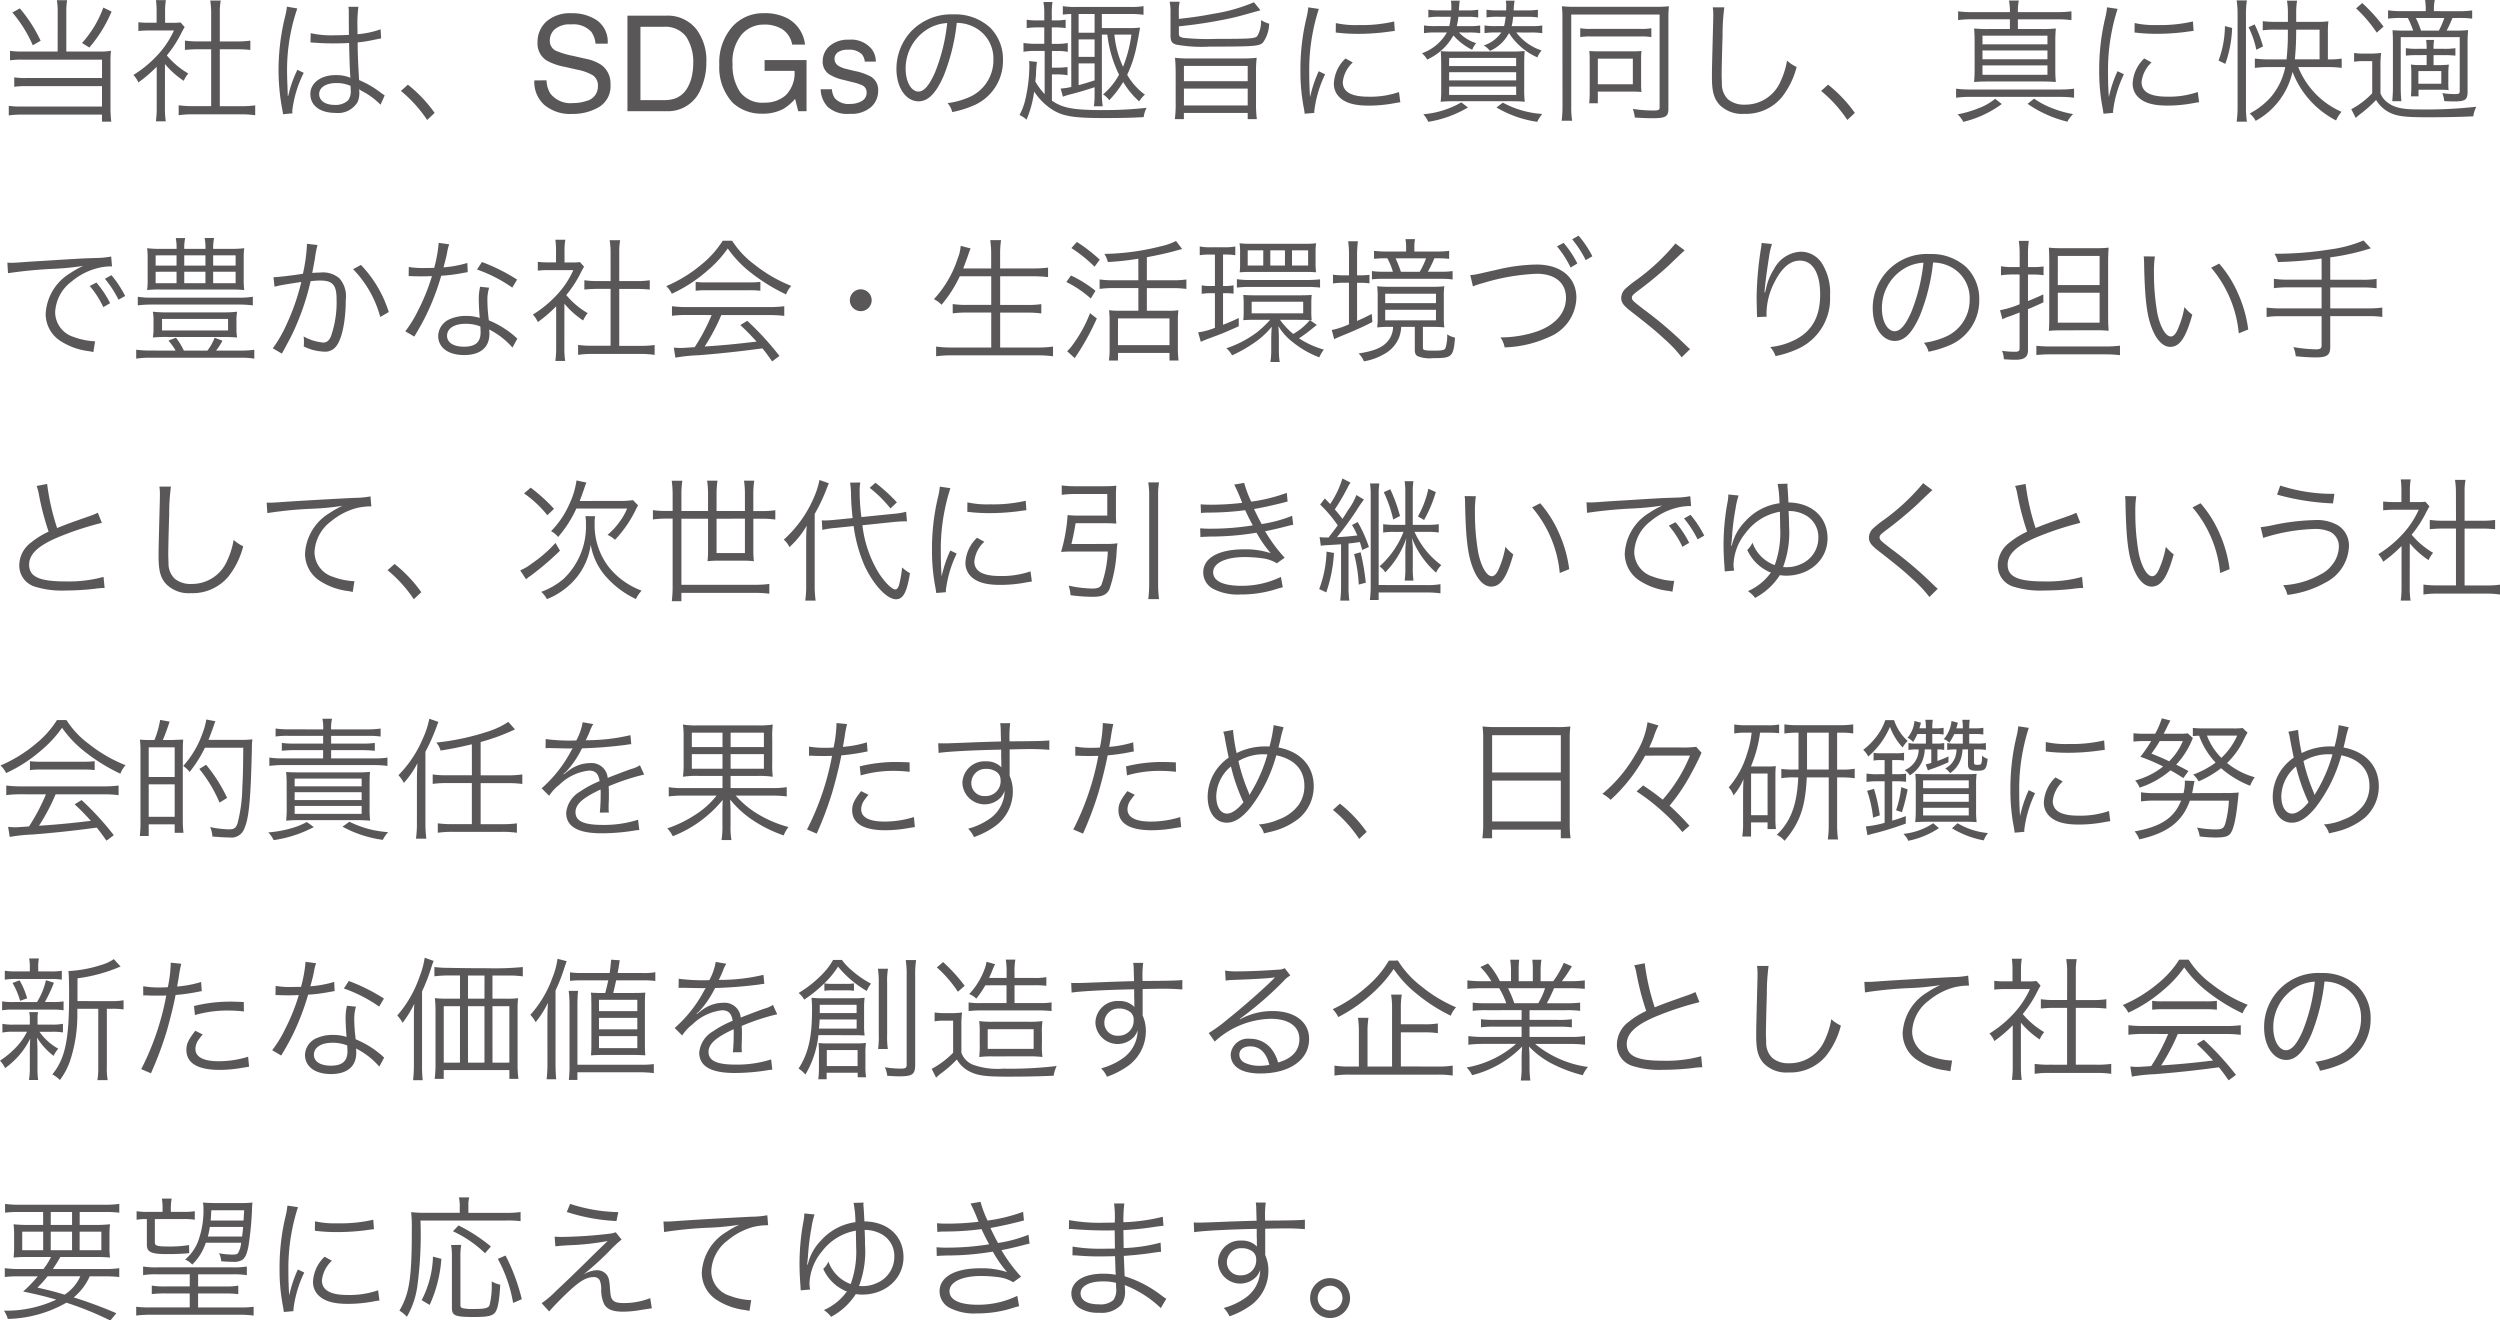 <svg xmlns="http://www.w3.org/2000/svg" width="300.432" height="158.688" viewBox="0 0 300.432 158.688">
  <defs>
    <style>
      .cls-1 {
        fill: #595757;
      }
    </style>
  </defs>
  <path id="パス_395" data-name="パス 395" class="cls-1" d="M7.488,6.832H3.264a9.617,9.617,0,0,1-1.5-.08V7.888a9.574,9.574,0,0,1,1.456-.08h9.6v2.208H3.744a8.47,8.47,0,0,1-1.472-.08v1.136a8.645,8.645,0,0,1,1.424-.08h9.12V13.44H3.088a9.052,9.052,0,0,1-1.472-.08v1.152a10.252,10.252,0,0,1,1.488-.1h9.712v.848h1.12a12.545,12.545,0,0,1-.1-1.616V8A10.259,10.259,0,0,1,13.9,6.736a6.434,6.434,0,0,1-1.264.1H8.528V2.1a7.832,7.832,0,0,1,.1-1.44H7.392a7.952,7.952,0,0,1,.1,1.44ZM2.048,2.144A15.845,15.845,0,0,1,4.5,6.08l.944-.544a17.35,17.35,0,0,0-2.5-3.888Zm10.928-.592a13.011,13.011,0,0,1-2.56,4.256l.88.544a16.155,16.155,0,0,0,2.672-4.32Zm7.408,6.784a10.4,10.4,0,0,0,2.256,2.016,3.842,3.842,0,0,1,.544-.88A9.7,9.7,0,0,1,20.608,7.3a13.79,13.79,0,0,0,1.76-2.72c.176-.336.272-.512.384-.688l-.5-.56a5.828,5.828,0,0,1-.928.048H20.4V1.9A6.82,6.82,0,0,1,20.5.656H19.3a9.182,9.182,0,0,1,.08,1.232V3.376h-.944a10.506,10.506,0,0,1-1.248-.064V4.368a11.058,11.058,0,0,1,1.28-.064h2.992A10.849,10.849,0,0,1,19.472,7.28a13.78,13.78,0,0,1-2.88,2.368,3.01,3.01,0,0,1,.592.9,16.4,16.4,0,0,0,2.208-1.888v4.976a10.89,10.89,0,0,1-.1,1.584H20.48a10.356,10.356,0,0,1-.1-1.568Zm5.552-2.72H24.352a10.21,10.21,0,0,1-1.568-.1V6.64c.5-.048,1.024-.08,1.568-.08h1.584v6.832H23.76a11.131,11.131,0,0,1-1.728-.1v1.2a10.57,10.57,0,0,1,1.712-.112H29.5a10.915,10.915,0,0,1,1.728.112V13.3a11.131,11.131,0,0,1-1.728.1H26.976V6.56h2.1c.56,0,1.072.032,1.568.08V5.52a10.356,10.356,0,0,1-1.568.1h-2.1V2.16A7.539,7.539,0,0,1,27.088.7H25.824a9.5,9.5,0,0,1,.112,1.456Zm11.936.128h.064a.735.735,0,0,1,.16.016,2.382,2.382,0,0,1,.272.016,4.2,4.2,0,0,1,.512.032c.56.032,1.152.048,1.808.048.608,0,1.1-.016,1.824-.048.048,2.336.112,3.84.16,4.176a4.52,4.52,0,0,0-1.776-.32c-1.776,0-3.04.944-3.04,2.272,0,1.392,1.168,2.272,3.024,2.272a2.732,2.732,0,0,0,2.672-1.344,2.758,2.758,0,0,0,.192-1.088,2.3,2.3,0,0,0-.032-.416,1.123,1.123,0,0,1,.144.1,1.027,1.027,0,0,0,.16.1,8.646,8.646,0,0,1,2.272,1.664l.5-1.12c-.176-.112-.208-.144-.4-.272a11.582,11.582,0,0,0-2.672-1.568c-.128-2.128-.16-2.944-.176-4.528a15.3,15.3,0,0,0,1.7-.256c1.088-.224,1.088-.224,1.12-.224L46.3,4.16a10.905,10.905,0,0,1-2.768.592c-.016-.352-.016-.608-.016-.784a16.37,16.37,0,0,1,.112-2.512h-1.2a3.549,3.549,0,0,1,.048.656c0,1.216,0,1.216.016,2.72-.656.032-1.088.048-1.712.048a11.076,11.076,0,0,1-2.88-.256Zm4.816,5.216s.016.368.016.48a1.869,1.869,0,0,1-.3,1.248,2.205,2.205,0,0,1-1.632.56c-1.12,0-1.856-.512-1.856-1.3,0-.8.816-1.328,2.064-1.328A4.133,4.133,0,0,1,42.688,10.96ZM35.04,1.44a7.37,7.37,0,0,1-.176,1.008,27.11,27.11,0,0,0-.832,6.576,25.47,25.47,0,0,0,.448,4.752c.064.368.08.448.1.592l1.136-.112a1.743,1.743,0,0,1-.032-.32,13.817,13.817,0,0,1,1.376-4.544l-.784-.368a2.207,2.207,0,0,1-.128.32A14.2,14.2,0,0,0,35.2,12.16l-.064-.016v-.3c-.016-.288-.016-.32-.016-.448-.032-.736-.064-1.68-.064-2.24a22.8,22.8,0,0,1,1.232-7.5Zm13.7,10.128a15.969,15.969,0,0,1,3.152,3.488l.9-.848a16.3,16.3,0,0,0-3.216-3.392Zm17.5-1.271a3.136,3.136,0,0,0,.461,1.586,3.055,3.055,0,0,0,2.727,1.141,4.826,4.826,0,0,0,1.594-.25,1.771,1.771,0,0,0,1.391-1.734A1.5,1.5,0,0,0,71.82,9.7a5.916,5.916,0,0,0-1.859-.68l-1.555-.352a7.04,7.04,0,0,1-2.156-.758,2.4,2.4,0,0,1-1.094-2.148,3.308,3.308,0,0,1,1.07-2.539,4.294,4.294,0,0,1,3.031-.992,5.265,5.265,0,0,1,3.066.871,3.144,3.144,0,0,1,1.262,2.785H72.125a2.876,2.876,0,0,0-.5-1.414,2.9,2.9,0,0,0-2.414-.9,2.793,2.793,0,0,0-1.977.578,1.809,1.809,0,0,0-.6,1.344,1.312,1.312,0,0,0,.7,1.234,10.318,10.318,0,0,0,2.086.625l1.609.367a4.931,4.931,0,0,1,1.8.727,2.721,2.721,0,0,1,1.094,2.336,2.916,2.916,0,0,1-1.387,2.727,6.21,6.21,0,0,1-3.223.82,4.819,4.819,0,0,1-3.352-1.094A3.69,3.69,0,0,1,64.773,10.3ZM80.3,12.672a4.3,4.3,0,0,0,1.3-.164,2.852,2.852,0,0,0,1.484-1.172,4.8,4.8,0,0,0,.664-1.781,6.794,6.794,0,0,0,.117-1.2,5.6,5.6,0,0,0-.848-3.312,3.131,3.131,0,0,0-2.73-1.18H77.523v8.813ZM75.961,2.523h4.648A4.381,4.381,0,0,1,84.281,4.2a6.193,6.193,0,0,1,1.164,3.883,7.736,7.736,0,0,1-.687,3.3A4.242,4.242,0,0,1,80.594,14H75.961Zm16.445-.3a5.9,5.9,0,0,1,2.8.625A4.078,4.078,0,0,1,97.3,6H95.758a2.8,2.8,0,0,0-1.164-1.832,4.007,4.007,0,0,0-2.227-.574,3.489,3.489,0,0,0-2.684,1.2,5.13,5.13,0,0,0-1.09,3.563,5.692,5.692,0,0,0,.9,3.332,3.321,3.321,0,0,0,2.93,1.285,3.741,3.741,0,0,0,2.574-.9,3.777,3.777,0,0,0,1.043-2.918H92.445V7.859h5.039V14h-1l-.375-1.477a5.894,5.894,0,0,1-1.4,1.2,5.242,5.242,0,0,1-2.6.578,5.069,5.069,0,0,1-3.508-1.32A6.266,6.266,0,0,1,87,8.438a6.521,6.521,0,0,1,1.563-4.586A4.967,4.967,0,0,1,92.406,2.227Zm8.133,9.148a2.045,2.045,0,0,0,.352,1.078,2.209,2.209,0,0,0,1.844.68,2.719,2.719,0,0,0,1.375-.34,1.129,1.129,0,0,0,.594-1.051.9.9,0,0,0-.477-.82,5.666,5.666,0,0,0-1.2-.4l-1.117-.281a5.45,5.45,0,0,1-1.578-.594,1.775,1.775,0,0,1-.906-1.578,2.411,2.411,0,0,1,.855-1.922,3.413,3.413,0,0,1,2.3-.734A3.194,3.194,0,0,1,105.3,6.523a2.407,2.407,0,0,1,.508,1.516h-1.328a1.627,1.627,0,0,0-.336-.867,2.143,2.143,0,0,0-1.68-.555,2.008,2.008,0,0,0-1.207.3.955.955,0,0,0-.41.8.991.991,0,0,0,.539.875,3.239,3.239,0,0,0,.922.344l.93.227a7.188,7.188,0,0,1,2.031.711,1.882,1.882,0,0,1,.82,1.7,2.584,2.584,0,0,1-.848,1.93,3.608,3.608,0,0,1-2.582.813,3.464,3.464,0,0,1-2.645-.848,3.206,3.206,0,0,1-.832-2.1Zm15-7.983a4.6,4.6,0,0,1,1.856.4,4.218,4.218,0,0,1,2.544,4.016,4.83,4.83,0,0,1-2.832,4.48,9.591,9.591,0,0,1-2.672.752,2.542,2.542,0,0,1,.56,1.072,12.378,12.378,0,0,0,2.432-.736,5.826,5.826,0,0,0,3.664-5.52,5.356,5.356,0,0,0-1.552-3.9,6.194,6.194,0,0,0-4.4-1.584A6.683,6.683,0,0,0,109.968,4.5a6.656,6.656,0,0,0-1.68,4.416c0,2.24,1.136,3.9,2.656,3.9,1.152,0,2.1-.96,3.024-3.072A23.984,23.984,0,0,0,115.536,3.392Zm-1.152.016a21.976,21.976,0,0,1-1.456,5.92c-.688,1.568-1.328,2.32-2,2.32-.864,0-1.536-1.184-1.536-2.72A5.533,5.533,0,0,1,112,4.16,5.053,5.053,0,0,1,114.384,3.408ZM126.1,11.952a7.817,7.817,0,0,1-1.12-1.52c.048-.432.064-.592.08-.864a13.648,13.648,0,0,1,.112-1.488l-.944-.1a4.953,4.953,0,0,1,.032.688,18.339,18.339,0,0,1-.464,3.84,7.171,7.171,0,0,1-.72,1.952,3.247,3.247,0,0,1,.848.56,12.916,12.916,0,0,0,.912-3.376,7.521,7.521,0,0,0,2.016,2.064c1.344.9,2.608,1.12,6.448,1.12,1.824,0,3.3-.032,4.7-.112a3.257,3.257,0,0,1,.352-1.12,46.609,46.609,0,0,1-5.28.272c-3.536,0-4.816-.24-6.1-1.136V9.584h.624a6.7,6.7,0,0,1,1.248.1V8.688a6.905,6.905,0,0,1-1.232.08h-.64v-2h.544a7.2,7.2,0,0,1,1.36.1V5.808a6.755,6.755,0,0,1-1.36.1h-.56V3.936h.272a8.457,8.457,0,0,1,1.392.08V3.008a7.04,7.04,0,0,1-1.392.08h-.272v-.64A9.9,9.9,0,0,1,127.04.88h-1.088a8.01,8.01,0,0,1,.1,1.568v.64h-.72a7.142,7.142,0,0,1-1.392-.08V4.016a8.943,8.943,0,0,1,1.392-.08h.72V5.9h-.976a8.614,8.614,0,0,1-1.52-.1V6.864a7.661,7.661,0,0,1,1.52-.1H126.1Zm3.2-.864a6.991,6.991,0,0,1-1.28.192l.272.976a9.075,9.075,0,0,1,1.136-.336c.912-.24,1.808-.512,2.672-.8v.736a11.5,11.5,0,0,1-.08,1.552h1.056a9.9,9.9,0,0,1-.1-1.536V4.8h.656a14.585,14.585,0,0,0,1.408,4.816,8.335,8.335,0,0,1-1.92,2.368,2.552,2.552,0,0,1,.736.7,12.1,12.1,0,0,0,1.68-2.192,10.086,10.086,0,0,0,1.92,2.336,3.727,3.727,0,0,1,.688-.816,7.708,7.708,0,0,1-2.128-2.384A14.455,14.455,0,0,0,137.1,6.416c.1-.4.272-1.328.464-2.464a10.7,10.7,0,0,1-1.44.064h-3.152V2.32h3.472a10.642,10.642,0,0,1,1.536.1V1.376a8.338,8.338,0,0,1-1.536.1h-6.576a8.8,8.8,0,0,1-1.584-.1V2.4a8.315,8.315,0,0,1,1.008-.08Zm.88-8.768h1.92V4.576h-1.92Zm0,3.056h1.92v2.1h-1.92Zm0,2.88h1.92V10.3c-1.168.368-1.168.368-1.92.576ZM136.528,4.8a16.246,16.246,0,0,1-1.008,3.872A11.907,11.907,0,0,1,134.48,4.8Zm5.7-.992c2.112-.224,3.456-.432,5.456-.816,1.392-.288,1.392-.288,4.352-1.12l-.784-.96A20.405,20.405,0,0,1,146.336,2.3c-1.28.256-2.48.432-4.112.608V2.16a5.356,5.356,0,0,1,.1-1.312h-1.2a6.942,6.942,0,0,1,.1,1.376V4.912c0,.672.16.928.672,1.088a17.13,17.13,0,0,0,4.048.24c5.376,0,5.92-.048,6.384-.48a4.054,4.054,0,0,0,.752-2.272,3.851,3.851,0,0,1-.976-.432,3.488,3.488,0,0,1-.464,1.936c-.3.288-.912.32-4.96.32a27.375,27.375,0,0,1-3.92-.128c-.432-.1-.528-.176-.528-.528Zm1.456,3.856a14.03,14.03,0,0,1-1.92-.08c.048.528.08,1.056.08,1.952v3.44a13.836,13.836,0,0,1-.1,1.984h1.088v-.752H150.5v.752h1.1a14.007,14.007,0,0,1-.1-1.984V9.536a14.722,14.722,0,0,1,.08-1.952,14.9,14.9,0,0,1-1.936.08Zm-.848.9H150.5V10.4h-7.664Zm0,2.72H150.5v2.032h-7.664Zm14.944-9.76a8.91,8.91,0,0,1-.224,1.28,26.469,26.469,0,0,0-.72,6.336,22.932,22.932,0,0,0,.416,4.528c.048.3.064.384.1.64l1.152-.1v-.24a13.947,13.947,0,0,1,1.3-4.4l-.768-.368a14.865,14.865,0,0,0-1.04,3.12c-.064-.848-.1-1.792-.1-3.04a23.653,23.653,0,0,1,.48-5.008,22.739,22.739,0,0,1,.672-2.56Zm3.3,3.024a21.311,21.311,0,0,0,2.56.16,27.01,27.01,0,0,0,3.44-.208q1.056-.144,1.1-.144l-.08-1.136a17.168,17.168,0,0,1-4.288.432,10.867,10.867,0,0,1-2.72-.24Zm1.168,3.12a4.42,4.42,0,0,0-1.392,2.976,2.261,2.261,0,0,0,.48,1.472c.688.832,1.84,1.216,3.664,1.216a16.507,16.507,0,0,0,3.28-.32c.32-.048.352-.064.56-.08l-.16-1.232a10.53,10.53,0,0,1-3.68.56c-2.064,0-3.072-.576-3.072-1.76a3.717,3.717,0,0,1,1.2-2.352Zm14.816-3.12a8.018,8.018,0,0,1,1.376.08V3.7a7.576,7.576,0,0,1-1.376.08h-1.44a7.871,7.871,0,0,0,.192-1.12h1.008a8.133,8.133,0,0,1,1.376.08V1.808a7.576,7.576,0,0,1-1.376.08h-.944c.016-.432.064-.928.1-1.168h-1.056a5.442,5.442,0,0,1,.048.72v.448H173.6a7.667,7.667,0,0,1-1.392-.08v.928a8.11,8.11,0,0,1,1.392-.08h1.3a7.157,7.157,0,0,1-.176,1.12h-1.648a7.776,7.776,0,0,1-1.392-.08v.928a8,8,0,0,1,1.392-.08h1.36a5.665,5.665,0,0,1-2.992,2.5,2.9,2.9,0,0,1,.624.752,6.783,6.783,0,0,0,3.152-2.9,7.263,7.263,0,0,0,2.256,1.728,2.8,2.8,0,0,1,.48-.8,4.732,4.732,0,0,1-2.064-1.28Zm7.456,0a7.906,7.906,0,0,1,1.376.08V3.7a7.685,7.685,0,0,1-1.376.08h-2.3a6.34,6.34,0,0,0,.176-1.12h1.584a8.34,8.34,0,0,1,1.392.08V1.808a7.776,7.776,0,0,1-1.392.08h-1.52A8.625,8.625,0,0,1,182.576.72H181.52a3.806,3.806,0,0,1,.048.576c0,.272,0,.32-.016.592h-.96a7.667,7.667,0,0,1-1.392-.08v.928a8.11,8.11,0,0,1,1.392-.08h.912a9.346,9.346,0,0,1-.192,1.12h-.944a7.759,7.759,0,0,1-1.408-.08v.928a8.2,8.2,0,0,1,1.408-.08h.608A4.1,4.1,0,0,1,178.864,6.1a2.744,2.744,0,0,1,.752.656A4.7,4.7,0,0,0,181.9,4.608a7.14,7.14,0,0,0,1.008,1.264,7.738,7.738,0,0,0,2.4,1.664,3.148,3.148,0,0,1,.512-.832,6.24,6.24,0,0,1-3.04-2.16Zm-9.168,2.288c-.816,0-1.184-.016-1.648-.048.032.48.048,1.024.048,1.712v2.736a12.368,12.368,0,0,1-.064,1.632c.608-.048.96-.064,1.776-.064H182c.784,0,1.28.016,1.792.064a13.625,13.625,0,0,1-.064-1.664V8.528c0-.784.016-1.28.048-1.76a14.491,14.491,0,0,1-1.664.064Zm-.64.768h8.048v.976H174.7Zm0,1.712h8.048V10.3H174.7Zm0,1.728h8.048v1.008H174.7Zm1.456,1.9a10.935,10.935,0,0,1-4.56,1.424,3.714,3.714,0,0,1,.592.912,13.472,13.472,0,0,0,4.768-1.728Zm4.224.608a13.246,13.246,0,0,0,4.9,1.728,4.343,4.343,0,0,1,.608-.944,11.523,11.523,0,0,1-4.736-1.36Zm7.936-.112a13.4,13.4,0,0,1-.1,1.712h1.264a9.937,9.937,0,0,1-.112-1.712V2.384H200V13.568c0,.288-.144.352-.752.352a16.228,16.228,0,0,1-2.464-.192,4.885,4.885,0,0,1,.24,1.04c.784.048,1.488.08,2.08.08,1.632,0,1.952-.192,1.952-1.152V2.848a12.447,12.447,0,0,1,.064-1.456,12.057,12.057,0,0,1-1.472.064h-9.872a12.6,12.6,0,0,1-1.52-.064,12.5,12.5,0,0,1,.064,1.44ZM190.464,5.1a7.048,7.048,0,0,1,1.28-.08h6a6.649,6.649,0,0,1,1.264.08V4.032a6.517,6.517,0,0,1-1.3.08H191.76a6.516,6.516,0,0,1-1.3-.08Zm7.312,2.624a6.93,6.93,0,0,1,.048-.96,11.482,11.482,0,0,1-1.168.048h-4.032c-.416,0-.736-.016-1.072-.048a9.27,9.27,0,0,1,.048.976v3.84a12.744,12.744,0,0,1-.064,1.472h1.04V11.648h4.256a9.585,9.585,0,0,1,.992.048,7.948,7.948,0,0,1-.048-.928Zm-5.2-.032h4.208v3.072h-4.208ZM206.384,1.52a4.923,4.923,0,0,1,.064.848c0,.256,0,.56-.016,1.04-.128,5.04-.144,5.44-.144,6.512,0,1.68.224,2.528.88,3.28a3.794,3.794,0,0,0,3.008,1.12,5.6,5.6,0,0,0,4.512-2,9.733,9.733,0,0,0,1.776-3.632,4.526,4.526,0,0,1-1.152-.768,9.5,9.5,0,0,1-.784,2.512,4.6,4.6,0,0,1-4.288,2.784,3.02,3.02,0,0,1-2-.624,2.519,2.519,0,0,1-.752-1.92c-.016-.368-.032-.768-.032-.96,0-.72.048-2.9.112-4.816a24.667,24.667,0,0,1,.208-3.376Zm13.024,10.048a15.969,15.969,0,0,1,3.152,3.488l.9-.848a16.3,16.3,0,0,0-3.216-3.392ZM237.536,2.1a11.8,11.8,0,0,1-1.664-.1V3.056a11.8,11.8,0,0,1,1.664-.1h4.56V4.128h-2.448a18.146,18.146,0,0,1-1.856-.064c.048.512.064,1.008.064,1.728V8.768c0,.7-.016,1.216-.064,1.728.56-.048,1.04-.064,1.84-.064h6.144c.832,0,1.264.016,1.84.064a16.949,16.949,0,0,1-.064-1.728V5.792a16.949,16.949,0,0,1,.064-1.728,17.992,17.992,0,0,1-1.84.064h-2.72V2.96h4.736a12.793,12.793,0,0,1,1.7.1V2a12.626,12.626,0,0,1-1.7.1h-4.736A6.387,6.387,0,0,1,243.168.7h-1.184A7.454,7.454,0,0,1,242.1,2.1ZM238.8,4.928h7.808v1.04H238.8Zm0,1.776h7.808V7.76H238.8Zm0,1.792h7.808V9.632H238.8Zm11.008,2.8a12.281,12.281,0,0,1-1.664.1h-10.9a11.373,11.373,0,0,1-1.616-.1v1.088a11.857,11.857,0,0,1,1.616-.1h10.944a12.2,12.2,0,0,1,1.616.1Zm-9.488,1.216a6.693,6.693,0,0,1-1.872,1.088,13.662,13.662,0,0,1-2.64.784,3.352,3.352,0,0,1,.688.9,12.773,12.773,0,0,0,4.624-2.144Zm3.9.608a14.339,14.339,0,0,0,4.784,2.144,3.261,3.261,0,0,1,.688-.912,12.556,12.556,0,0,1-2.24-.608,10.085,10.085,0,0,1-2.448-1.248Zm9.552-11.6a8.91,8.91,0,0,1-.224,1.28,26.469,26.469,0,0,0-.72,6.336,22.932,22.932,0,0,0,.416,4.528c.048.3.064.384.1.64l1.152-.1v-.24a13.947,13.947,0,0,1,1.3-4.4l-.768-.368a14.865,14.865,0,0,0-1.04,3.12c-.064-.848-.1-1.792-.1-3.04a23.653,23.653,0,0,1,.48-5.008,22.739,22.739,0,0,1,.672-2.56Zm3.3,3.024a21.311,21.311,0,0,0,2.56.16,27.011,27.011,0,0,0,3.44-.208q1.056-.144,1.1-.144l-.08-1.136a17.169,17.169,0,0,1-4.288.432,10.867,10.867,0,0,1-2.72-.24Zm1.168,3.12a4.42,4.42,0,0,0-1.392,2.976,2.261,2.261,0,0,0,.48,1.472c.688.832,1.84,1.216,3.664,1.216a16.507,16.507,0,0,0,3.28-.32c.32-.048.352-.064.56-.08l-.16-1.232a10.53,10.53,0,0,1-3.68.56c-2.064,0-3.072-.576-3.072-1.76a3.717,3.717,0,0,1,1.2-2.352ZM280.352,8.7a11.693,11.693,0,0,1,1.616.1V7.68a8.767,8.767,0,0,1-1.36.1h-.3V4.592a10.341,10.341,0,0,1,.064-1.392,9.751,9.751,0,0,1-1.392.064H276.5V2.256A8.615,8.615,0,0,1,276.608.72h-1.216a8.618,8.618,0,0,1,.112,1.536V3.264h-1.44a10.772,10.772,0,0,1-1.584-.08v1.1a10.406,10.406,0,0,1,1.568-.08H275.5V4.56a28.051,28.051,0,0,1-.16,3.216h-2.128a11.426,11.426,0,0,1-1.68-.1V8.8a12.625,12.625,0,0,1,1.7-.1h1.952a7.9,7.9,0,0,1-1.7,3.568,8.855,8.855,0,0,1-2.576,2.016,2.687,2.687,0,0,1,.72.88,8.943,8.943,0,0,0,4.432-5.888,11,11,0,0,0,5.232,5.84,4.092,4.092,0,0,1,.656-1.04,9.844,9.844,0,0,1-5.2-5.376Zm-1.04-.928h-2.976a32.289,32.289,0,0,0,.16-3.312V4.208h2.816Zm-11.328.544A14.2,14.2,0,0,0,268.8,4l-.864-.224a12.175,12.175,0,0,1-.768,4.144Zm2.592,6.944a11.772,11.772,0,0,1-.112-1.76V2.3a10.255,10.255,0,0,1,.112-1.616h-1.232a10.39,10.39,0,0,1,.112,1.616V13.44a12.527,12.527,0,0,1-.112,1.824Zm1.936-9.04A14.421,14.421,0,0,0,271.5,3.568l-.72.352a10.817,10.817,0,0,1,.928,2.7Zm19.664,1.04v1.2h-.656a7.969,7.969,0,0,1-1.232-.064c.032.416.048.672.048,1.136v1.52c0,.464-.016.832-.048,1.168h.912v-.8h2.448c.432,0,.864.016,1.168.048a7.767,7.767,0,0,1-.032-1.056V9.568a7.837,7.837,0,0,1,.064-1.168,9.262,9.262,0,0,1-1.28.064h-.56v-1.2h1.216a12.272,12.272,0,0,1,1.408.064v-.9a8.912,8.912,0,0,1-1.408.08h-1.216a6.022,6.022,0,0,1,.064-1.072h-.96a6.255,6.255,0,0,1,.064,1.072H291.04a8.394,8.394,0,0,1-1.36-.08v.9a11.757,11.757,0,0,1,1.36-.064Zm-.992,1.92h2.752V10.7h-2.752Zm1.872-7.2a5.42,5.42,0,0,1,.1-1.344h-1.168a7.185,7.185,0,0,1,.08,1.344h-2.848a10.986,10.986,0,0,1-1.68-.1V2.88A11.311,11.311,0,0,1,289.2,2.8h.72a12.418,12.418,0,0,1,.64,1.52H289.9c-.992,0-1.328-.016-1.824-.048.032.5.048.816.048,1.68V10.96a17.754,17.754,0,0,1-.08,1.84h1.1a16.231,16.231,0,0,1-.08-1.84V5.1h7.088v6.48c0,.3-.1.368-.56.368a12.4,12.4,0,0,1-1.536-.112,3.254,3.254,0,0,1,.24.96c.464.016.848.032,1.136.032,1.392,0,1.664-.192,1.664-1.184V6a16.7,16.7,0,0,1,.064-1.744,15.5,15.5,0,0,1-1.7.064h-.88c.288-.56.5-1.024.7-1.52h.752a11.39,11.39,0,0,1,1.616.08V1.888a10.8,10.8,0,0,1-1.648.1ZM291.5,4.32a10.543,10.543,0,0,0-.624-1.52H294.3a10.33,10.33,0,0,1-.656,1.52ZM283.7,1.648a16.6,16.6,0,0,1,2.48,2.912l.816-.72a19.412,19.412,0,0,0-2.56-2.832Zm-.24,6.416a6.063,6.063,0,0,1,1.168-.08h1.008V11.84a9.6,9.6,0,0,1-2.512,1.92l.528,1.056c.048-.048.1-.08.112-.1.208-.192.352-.3.368-.32a15.116,15.116,0,0,0,1.968-1.744,4,4,0,0,0,1.664,1.536c.928.432,1.84.544,4.544.544,2.1,0,3.744-.032,5.472-.112a3.578,3.578,0,0,1,.368-1.152,54.193,54.193,0,0,1-7.024.32c-1.936,0-2.9-.224-3.728-.9a2.278,2.278,0,0,1-.768-1.04V8.7a12.074,12.074,0,0,1,.08-1.7,9.561,9.561,0,0,1-1.232.08h-.784a6.484,6.484,0,0,1-1.232-.08ZM1.52,33.472a53.265,53.265,0,0,1,5.52-.528,32.745,32.745,0,0,0,3.52-.352,10.474,10.474,0,0,0-1.52.848,6.088,6.088,0,0,0-2.992,4.912,3.874,3.874,0,0,0,1.776,3.264,8.071,8.071,0,0,0,3.456,1.232c.288.048.32.064.5.1l.208-1.3h-.16a8.2,8.2,0,0,1-2.4-.512,3.137,3.137,0,0,1-2.24-2.96,4.89,4.89,0,0,1,1.968-3.7,7.87,7.87,0,0,1,3.072-1.6,6.711,6.711,0,0,1,1.792-.224l-.1-1.184a10.806,10.806,0,0,1-1.9.176l-.912.032c-.528.016-.736.032-2.7.144l-2.512.16c-1.968.112-2.064.128-2.96.192-.5.032-.688.048-.912.048-.112,0-.272,0-.576-.016Zm9.824,1.536a11.252,11.252,0,0,1,1.632,2.544l.816-.48a12.147,12.147,0,0,0-1.648-2.48Zm1.824-.864A12.662,12.662,0,0,1,14.8,36.656l.8-.448a12.966,12.966,0,0,0-1.648-2.5Zm13.008-3.6a6.1,6.1,0,0,1,.112-1.3H25.152a5.771,5.771,0,0,1,.1,1.3H22.7v-.08a5.521,5.521,0,0,1,.112-1.216H21.68a5.771,5.771,0,0,1,.1,1.3H19.968a13.317,13.317,0,0,1-1.728-.08,8.866,8.866,0,0,1,.064,1.264v2.5a8.446,8.446,0,0,1-.064,1.264,13.9,13.9,0,0,1,1.7-.064h8.272a16.867,16.867,0,0,1,1.7.064,8.311,8.311,0,0,1-.064-1.264v-2.5a8.446,8.446,0,0,1,.064-1.264,13.433,13.433,0,0,1-1.744.08Zm-4.4.784V32.56H19.264V31.328Zm.928,0h2.544V32.56H22.7Zm3.472,0h2.7V32.56h-2.7Zm-4.4,1.968v1.376H19.264V33.3Zm.928,0h2.544v1.376H22.7Zm3.472,0h2.7v1.376h-2.7Zm-7.488,9.472a13.333,13.333,0,0,1-1.76-.1v1.072a10.684,10.684,0,0,1,1.76-.112H29.44a9.9,9.9,0,0,1,1.68.112V42.672a11.887,11.887,0,0,1-1.68.1H26.528a8.452,8.452,0,0,0,.768-1.184l-.944-.368a6.185,6.185,0,0,1-.864,1.552H22.656a9.09,9.09,0,0,0-.944-1.552l-.912.352a6.764,6.764,0,0,1,.864,1.2ZM30.944,36.3a10.149,10.149,0,0,1-1.776.112H18.832A9.461,9.461,0,0,1,17.12,36.3v1.04a12.231,12.231,0,0,1,1.712-.1H29.168a13.1,13.1,0,0,1,1.776.1ZM19.008,40.1a5.864,5.864,0,0,1-.08,1.1,17.054,17.054,0,0,1,1.824-.064h6.512c.736,0,1.248.016,1.792.064a5.762,5.762,0,0,1-.08-1.1v-.88a5.54,5.54,0,0,1,.08-1.12,14.955,14.955,0,0,1-1.824.08H20.784a15.361,15.361,0,0,1-1.856-.08,5.735,5.735,0,0,1,.08,1.12Zm1.024-1.136h7.936v1.392H20.032ZM33.552,35.1a9.156,9.156,0,0,1,.928-.208c.144-.032.912-.16,2.288-.368a26.414,26.414,0,0,1-1.76,5.072,15.344,15.344,0,0,1-1.664,2.9l1.088.64c.5-.9.832-1.536,1.04-1.92a30.186,30.186,0,0,0,2.416-6.784,9.187,9.187,0,0,1,1.152-.08c1.488,0,1.968.544,1.968,2.24a12.386,12.386,0,0,1-.672,4.448q-.312.768-.912.768a5.981,5.981,0,0,1-2.384-.736,3.1,3.1,0,0,1,.048.64,3.48,3.48,0,0,1-.032.56,6.02,6.02,0,0,0,2.416.624,1.671,1.671,0,0,0,1.568-.752c.656-.928,1.072-3.056,1.072-5.5a3.23,3.23,0,0,0-.784-2.576,3.058,3.058,0,0,0-2.3-.672,9.324,9.324,0,0,0-.944.048c.144-.768.256-1.36.336-1.824a9.836,9.836,0,0,1,.3-1.536l-1.28-.144v.208a19.556,19.556,0,0,1-.48,3.392c-1.3.208-2.96.4-3.536.416Zm9.44-2.112a13.1,13.1,0,0,1,3.264,5.744l1.024-.592a14.468,14.468,0,0,0-3.344-5.664ZM53.28,29.824a16.461,16.461,0,0,1-.544,3.008c-.3,0-.832.016-1.152.016a10.111,10.111,0,0,1-1.9-.128l-.016,1.1h.208c.048,0,.176,0,.352.016.24,0,.784.016,1.056.016.24,0,.784-.016,1.184-.032A23.957,23.957,0,0,1,50.8,37.952a14.125,14.125,0,0,1-1.536,2.5l1.088.64c.08-.128.176-.32.32-.544.608-1.056.752-1.328,1.136-2.1a29.809,29.809,0,0,0,1.776-4.672,19.316,19.316,0,0,0,2.624-.336c.384-.064.384-.064.56-.1l-.048-1.1a13.314,13.314,0,0,1-2.864.528c.224-.816.32-1.2.432-1.744A5.011,5.011,0,0,1,54.544,30ZM62.7,34.24a22.053,22.053,0,0,0-4.224-2.112l-.592.9a17.353,17.353,0,0,1,4.24,2.176Zm.032,7.088a1.619,1.619,0,0,1-.288-.256,11.493,11.493,0,0,0-3.136-1.936,19.086,19.086,0,0,1-.176-2.432,4.91,4.91,0,0,1,.208-1.488L58.256,35.1a6.478,6.478,0,0,0-.16,1.552c0,.4.032,1.152.112,2.192a5.281,5.281,0,0,0-1.616-.24,4.676,4.676,0,0,0-1.888.352,2.269,2.269,0,0,0-1.488,2.032c0,1.424,1.2,2.32,3.12,2.32,1.952,0,3.04-.912,3.04-2.56a3.317,3.317,0,0,0-.032-.512,9.152,9.152,0,0,1,2.8,2.176Zm-4.448-1.456s.032.5.032.688c0,1.2-.624,1.744-2,1.744-1.264,0-2.032-.5-2.032-1.312,0-.88.864-1.44,2.224-1.44A4.748,4.748,0,0,1,58.288,39.872Zm10.1-2.736a10.4,10.4,0,0,0,2.256,2.016,3.842,3.842,0,0,1,.544-.88A9.7,9.7,0,0,1,68.608,36.1a13.79,13.79,0,0,0,1.76-2.72c.176-.336.272-.512.384-.688l-.5-.56a5.828,5.828,0,0,1-.928.048H68.4V30.7a6.819,6.819,0,0,1,.1-1.248H67.3a9.181,9.181,0,0,1,.08,1.232v1.488h-.944a10.506,10.506,0,0,1-1.248-.064v1.056a11.058,11.058,0,0,1,1.28-.064h2.992a10.849,10.849,0,0,1-1.984,2.976,13.78,13.78,0,0,1-2.88,2.368,3.01,3.01,0,0,1,.592.9,16.4,16.4,0,0,0,2.208-1.888v4.976a10.89,10.89,0,0,1-.1,1.584H68.48a10.355,10.355,0,0,1-.1-1.568Zm5.552-2.72H72.352a10.21,10.21,0,0,1-1.568-.1v1.12c.5-.048,1.024-.08,1.568-.08h1.584v6.832H71.76a11.131,11.131,0,0,1-1.728-.1v1.2a10.57,10.57,0,0,1,1.712-.112H77.5a10.915,10.915,0,0,1,1.728.112V42.1a11.131,11.131,0,0,1-1.728.1H74.976V35.36h2.1c.56,0,1.072.032,1.568.08V34.32a10.356,10.356,0,0,1-1.568.1h-2.1V30.96a7.539,7.539,0,0,1,.112-1.456H73.824a9.5,9.5,0,0,1,.112,1.456ZM86.08,38.5a24.121,24.121,0,0,1-2.032,3.856c-1.44.1-1.44.1-1.7.1a7.406,7.406,0,0,1-.816-.048l.192,1.216a19.2,19.2,0,0,1,2.7-.288c2.5-.192,4.912-.448,7.76-.832.336.416.544.688,1.168,1.568l.88-.656a34.6,34.6,0,0,0-3.872-4.224l-.832.512c.7.656.992.944,1.952,1.984-2.368.288-4.032.448-6.24.592a24.067,24.067,0,0,0,2-3.776h5.744a13.892,13.892,0,0,1,1.824.1V37.44a13.559,13.559,0,0,1-1.824.1H83.136a13.724,13.724,0,0,1-1.824-.1v1.152a13.724,13.724,0,0,1,1.824-.1Zm1.328-8.928a11.767,11.767,0,0,1-2.544,2.848,16.786,16.786,0,0,1-4.24,2.608,3.211,3.211,0,0,1,.672.912,17.576,17.576,0,0,0,4.32-2.816,13.847,13.847,0,0,0,2.4-2.624,13.285,13.285,0,0,0,2.56,2.736,21.981,21.981,0,0,0,4.448,2.784,3.388,3.388,0,0,1,.624-1.024,17.282,17.282,0,0,1-4.416-2.56,10.759,10.759,0,0,1-2.688-2.864ZM84.16,35.584a9.2,9.2,0,0,1,1.248-.064h5.184a9.849,9.849,0,0,1,1.344.064V34.512a9.7,9.7,0,0,1-1.344.064H85.424a8.447,8.447,0,0,1-1.264-.064ZM104,35.408a1.312,1.312,0,1,0,1.312,1.312A1.318,1.318,0,0,0,104,35.408Zm15.68-1.568v3.44h-2.928a11.08,11.08,0,0,1-1.7-.1V38.3a11.824,11.824,0,0,1,1.7-.1h2.928V42.4h-4.752a12.354,12.354,0,0,1-1.872-.112v1.168a13.016,13.016,0,0,1,1.888-.112h10.288a12.929,12.929,0,0,1,1.872.112V42.288a12.3,12.3,0,0,1-1.888.112h-4.464V38.208h3.232a12.073,12.073,0,0,1,1.712.1v-1.12a11.176,11.176,0,0,1-1.712.1h-3.232V33.84H124.7a15.626,15.626,0,0,1,1.808.1V32.8a15.138,15.138,0,0,1-1.824.1h-3.936V31.2a10.758,10.758,0,0,1,.112-1.7h-1.3a11.615,11.615,0,0,1,.112,1.7v1.7h-3.36c.336-.88.528-1.408.576-1.552a6.5,6.5,0,0,1,.32-.848l-1.2-.32a4.806,4.806,0,0,1-.352,1.5,13.106,13.106,0,0,1-2.864,4.912,3.134,3.134,0,0,1,.912.672A15.147,15.147,0,0,0,115.9,33.84Zm17.68.48h-3.04a10.765,10.765,0,0,1-1.616-.1V35.36a11.857,11.857,0,0,1,1.616-.1h3.04v2.72h-2.352a7.7,7.7,0,0,1-1.168-.064,12.093,12.093,0,0,1,.064,1.408V42.4a10.668,10.668,0,0,1-.08,1.568h1.088v-.912H141.1v.912h1.088a12.4,12.4,0,0,1-.08-1.552v-3.04a10.517,10.517,0,0,1,.064-1.456,7.709,7.709,0,0,1-1.232.064h-2.56v-2.72h3.12a11.778,11.778,0,0,1,1.632.1V34.224a11,11,0,0,1-1.632.1h-3.12V31.552c1.536-.288,2.784-.576,3.712-.848l.528-.144-.736-.96a7.449,7.449,0,0,1-1.84.64,29.048,29.048,0,0,1-6.768.912,3.14,3.14,0,0,1,.416.976,31.945,31.945,0,0,0,3.664-.4ZM134.912,38.9H141.1v3.216h-6.192Zm-5.6-8.448a16.8,16.8,0,0,1,2.784,2.24l.624-.848a18.948,18.948,0,0,0-2.752-2.128Zm-.608,4.08a12.867,12.867,0,0,1,2.944,1.984l.56-.928a14.154,14.154,0,0,0-2.944-1.84Zm2.848,3.744A16.145,16.145,0,0,1,129.3,42.3a4.28,4.28,0,0,1-.5.544l.912.832a29.861,29.861,0,0,0,2.656-4.768Zm26.432.832a.912.912,0,0,1,.208.016,8.251,8.251,0,0,1-.048-.976V37.072a8.743,8.743,0,0,1,.048-.992c-.384.032-.72.048-1.328.048h-5.616c-.544,0-.9-.016-1.28-.048a8.945,8.945,0,0,1,.048.992v1.056a8.548,8.548,0,0,1-.048.992,12.151,12.151,0,0,1,1.248-.048H153.2a13.065,13.065,0,0,1-1.584,1.5,12.934,12.934,0,0,1-3.68,1.92,3.145,3.145,0,0,1,.688.848,16.776,16.776,0,0,0,2.56-1.44,9.6,9.6,0,0,0,2.208-2c-.032.416-.064,1.072-.064,1.52v1.168a9.3,9.3,0,0,1-.1,1.552h1.12a8.95,8.95,0,0,1-.1-1.536V41.392c0-.56-.032-1.2-.064-1.568a7.063,7.063,0,0,0,1.776,1.968,11.619,11.619,0,0,0,3.136,1.792,4.1,4.1,0,0,1,.56-.928,10.812,10.812,0,0,1-2.992-1.36,17.492,17.492,0,0,0,1.648-1.216c.24-.192.24-.192.3-.24a.945.945,0,0,1,.208-.144Zm-.976-.032c.336,0,.7.016.96.032a7.151,7.151,0,0,1-2,1.664,9.044,9.044,0,0,1-1.584-1.7ZM150.976,36.9h6.192v1.392h-6.192Zm-4.416-5.664v3.776h-.5a5.394,5.394,0,0,1-1.088-.08v1.024a5.59,5.59,0,0,1,1.088-.08h.5v4.16a8.464,8.464,0,0,1-2.016.544l.32,1.136c.224-.1.512-.224.848-.352,1.616-.592,2.208-.832,3.712-1.52v-.992a20.358,20.358,0,0,1-1.888.816V35.872h.224a6.977,6.977,0,0,1,1.04.064V34.928a4.993,4.993,0,0,1-1.04.08h-.224V31.232h.256a6.824,6.824,0,0,1,1.216.08V30.256a6.246,6.246,0,0,1-1.344.1H146.08a6.073,6.073,0,0,1-1.344-.1v1.056a7.048,7.048,0,0,1,1.28-.08Zm3.024,1.04a8.346,8.346,0,0,1-.048,1.088c.464-.032.752-.048,1.264-.048h6.688c.5,0,.88.016,1.232.048a6.791,6.791,0,0,1-.064-1.056V30.928a6.924,6.924,0,0,1,.064-1.056,9.262,9.262,0,0,1-1.28.064H150.8a8.83,8.83,0,0,1-1.28-.064,6.624,6.624,0,0,1,.064,1.072Zm2.784.272H150.5V30.72h1.872Zm2.608,0h-1.76V30.72h1.76Zm2.784,0h-1.936V30.72h1.936ZM149.2,35.2a13.772,13.772,0,0,1,1.5-.08h7.024a13.611,13.611,0,0,1,1.472.08v-.992a13.328,13.328,0,0,1-1.5.08H150.72a9.958,9.958,0,0,1-1.52-.1Zm18.768,4.72a2.72,2.72,0,0,1-.768,1.872c-.656.672-1.584,1.04-3.376,1.328a2.6,2.6,0,0,1,.64.944,7.234,7.234,0,0,0,2.5-.912,3.882,3.882,0,0,0,1.76-2.048,4.306,4.306,0,0,0,.224-1.184h1.632v2.768c0,.416.112.64.368.768a3.963,3.963,0,0,0,1.808.224c1.312,0,1.728-.064,2.048-.3.368-.272.512-.8.608-2.16a3.052,3.052,0,0,1-.944-.4,4.48,4.48,0,0,1-.224,1.7c-.128.192-.416.256-1.28.256-1.232,0-1.408-.048-1.408-.352v-2.5h1.264a11.083,11.083,0,0,1,1.312.064,7.736,7.736,0,0,1-.064-1.216V36.32a8.15,8.15,0,0,1,.064-1.28,12.818,12.818,0,0,1-1.5.064h-5.04a12.9,12.9,0,0,1-1.536-.064,8.621,8.621,0,0,1,.064,1.248v2.576a6.531,6.531,0,0,1-.064,1.12c.576-.048.9-.064,1.36-.064Zm-.944-3.984h6.1v1.136h-6.1Zm0,1.936h6.1v1.264h-6.1Zm-4.352-4.144h-.5a9.256,9.256,0,0,1-1.424-.08V34.7a9.73,9.73,0,0,1,1.392-.08h.528v4.992a9.716,9.716,0,0,1-2.064.688l.288,1.1c.192-.1.448-.208.656-.3,1.824-.736,2.672-1.12,3.936-1.76l-.08-.976c-.8.416-1.088.544-1.76.848V34.624h.208a9.411,9.411,0,0,1,1.28.064V33.664a9.01,9.01,0,0,1-1.264.064h-.224V31.392a12.835,12.835,0,0,1,.1-1.76h-1.168a13.333,13.333,0,0,1,.1,1.76Zm7.856-2.864v-.432a4.971,4.971,0,0,1,.08-1.056h-1.152a4.993,4.993,0,0,1,.08,1.04v.448h-2.272a10.773,10.773,0,0,1-1.584-.08v.96a12.448,12.448,0,0,1,1.456-.064h.144a8.233,8.233,0,0,1,.672,1.616h-1.024a10,10,0,0,1-1.5-.08v.992a13.658,13.658,0,0,1,1.52-.064h6.576a11.012,11.012,0,0,1,1.6.08V33.216a10.129,10.129,0,0,1-1.584.08h-1.392a14.039,14.039,0,0,0,.784-1.616h.16a15.19,15.19,0,0,1,1.616.064v-.96a11.119,11.119,0,0,1-1.616.08ZM168.912,33.3a15.464,15.464,0,0,0-.64-1.616h3.664a9.9,9.9,0,0,1-.768,1.616Zm8.656,1.76a7.031,7.031,0,0,1,1.152-.384,25.415,25.415,0,0,1,6.528-1.136c2.176,0,3.5,1.088,3.5,2.88s-1.232,3.232-3.424,4.032a13.861,13.861,0,0,1-4.448.736,3.018,3.018,0,0,1,.5,1.2,13.789,13.789,0,0,0,5.3-1.232A5.241,5.241,0,0,0,190,36.432c0-2.448-1.856-4-4.784-4a21.375,21.375,0,0,0-4.64.592c-1.2.272-1.856.416-1.968.448-.368.08-.624.128-.752.16-.24.032-.336.048-.608.064Zm10.1-4.816a12.245,12.245,0,0,1,1.632,2.544l.816-.48a12.146,12.146,0,0,0-1.648-2.48Zm1.824-.848A12.921,12.921,0,0,1,191.12,31.9l.8-.464a12.228,12.228,0,0,0-1.664-2.48ZM201.9,29.9a25.438,25.438,0,0,1-4.688,4.384,12.363,12.363,0,0,0-1.36,1.088,1.549,1.549,0,0,0-.464,1.072c0,.544.256.9,1.152,1.6,2.336,1.824,2.976,2.352,4.048,3.344a15.1,15.1,0,0,1,2.064,2.192l1.008-.992a4.073,4.073,0,0,1-.448-.4,47.175,47.175,0,0,0-5.12-4.368c-1.3-1.008-1.424-1.12-1.424-1.408,0-.224.112-.352.7-.8a46.61,46.61,0,0,0,3.68-3.024c1.664-1.6,1.792-1.712,1.968-1.856Zm10.352-.064a3.207,3.207,0,0,1-.048.512,40.443,40.443,0,0,0-.544,5.9v.368l.032,1.664.016.288v.176l1.152-.048c-.016-.24-.016-.32-.016-.384a8.35,8.35,0,0,1,.864-3.568c.912-1.872,1.936-2.784,3.152-2.784,1.536,0,2.432,1.488,2.432,4.064,0,2.56-.88,4.24-2.752,5.312a8.454,8.454,0,0,1-3.248,1.008,3.3,3.3,0,0,1,.64,1.088,12.111,12.111,0,0,0,2.848-.944,6.6,6.6,0,0,0,3.7-6.288,6.572,6.572,0,0,0-.96-3.888,3.012,3.012,0,0,0-2.56-1.424,3.816,3.816,0,0,0-3.2,2.064,7.14,7.14,0,0,0-.976,2.384c-.08.336-.08.336-.112.464l-.064-.016c.048-.816.272-2.56.528-4.176a9.071,9.071,0,0,1,.368-1.648Zm20.608,2.352a4.6,4.6,0,0,1,1.856.4,4.218,4.218,0,0,1,2.544,4.016,4.83,4.83,0,0,1-2.832,4.48,9.591,9.591,0,0,1-2.672.752,2.542,2.542,0,0,1,.56,1.072,12.378,12.378,0,0,0,2.432-.736,5.826,5.826,0,0,0,3.664-5.52,5.356,5.356,0,0,0-1.552-3.9,6.194,6.194,0,0,0-4.4-1.584,6.5,6.5,0,0,0-6.848,6.544c0,2.24,1.136,3.9,2.656,3.9,1.152,0,2.1-.96,3.024-3.072A23.984,23.984,0,0,0,232.864,32.192Zm-1.152.016a21.976,21.976,0,0,1-1.456,5.92c-.688,1.568-1.328,2.32-2,2.32-.864,0-1.536-1.184-1.536-2.72a5.533,5.533,0,0,1,2.608-4.768A5.053,5.053,0,0,1,231.712,32.208Zm11.552,1.424V37.2a11.271,11.271,0,0,1-2.352.72l.288,1.088a5.948,5.948,0,0,1,.848-.352c.3-.1.624-.224,1.216-.464v4.272c0,.352-.112.448-.576.448a11.013,11.013,0,0,1-1.536-.112,2.867,2.867,0,0,1,.224,1.008,14.133,14.133,0,0,0,1.424.064c1.04,0,1.472-.336,1.472-1.136V37.792c.56-.224.9-.384,1.856-.816l-.016-.96c-.784.368-.96.448-1.84.8V33.632h.64a9.561,9.561,0,0,1,1.232.08V32.656a7.081,7.081,0,0,1-1.2.08h-.672V31.184a10.977,10.977,0,0,1,.1-1.6h-1.2a11.693,11.693,0,0,1,.1,1.616v1.536h-.944a7.792,7.792,0,0,1-1.3-.1v1.088a9.935,9.935,0,0,1,1.312-.1Zm9.12,6.7a13.461,13.461,0,0,1,1.584.064c-.048-.56-.064-1.072-.064-1.792V32.224c0-.768.016-1.248.064-1.824a12.818,12.818,0,0,1-1.568.064h-4.1a12.432,12.432,0,0,1-1.52-.064c.032.5.048.912.048,1.664V38.8c0,.7-.016,1.184-.048,1.6.5-.048.976-.064,1.5-.064Zm-4.528-8.928h5.024V34.9h-5.024Zm0,4.416h5.024v3.6h-5.024Zm-2.576,7.488a17.413,17.413,0,0,1,1.76-.08h6.56a14.607,14.607,0,0,1,1.728.1V42.176a12.976,12.976,0,0,1-1.728.1h-6.56a16.269,16.269,0,0,1-1.76-.08Zm12.9-11.856a8.65,8.65,0,0,1,.048.944c.08,3.936.3,5.984.864,7.5.544,1.536,1.376,2.432,2.272,2.432,1.136,0,1.872-1.072,2.656-3.872a5.115,5.115,0,0,1-.944-.912,11.51,11.51,0,0,1-.832,2.736c-.24.528-.512.8-.8.8-.608,0-1.264-1.1-1.616-2.736a27.4,27.4,0,0,1-.416-4.976,11.6,11.6,0,0,1,.112-1.9Zm8.1,1.36A14.131,14.131,0,0,1,269.6,40.7l1.136-.464a15.32,15.32,0,0,0-1.2-4.272,13.888,13.888,0,0,0-2.288-3.648Zm13.28,1.44H275.52a11.824,11.824,0,0,1-1.7-.1v1.12a13.138,13.138,0,0,1,1.7-.1h4.032V37.7h-4.928a11.427,11.427,0,0,1-1.68-.1v1.136a12.046,12.046,0,0,1,1.68-.1h4.928v3.52c0,.352-.16.464-.672.464a17.263,17.263,0,0,1-2.72-.272,3.763,3.763,0,0,1,.288,1.1,23.277,23.277,0,0,0,2.4.144c1.36,0,1.744-.272,1.744-1.264v-3.7h4.576a12.206,12.206,0,0,1,1.68.1V37.6a11.731,11.731,0,0,1-1.68.1h-4.576V35.184h3.872a12.138,12.138,0,0,1,1.7.1V34.16a11.825,11.825,0,0,1-1.7.1h-3.872V31.568a28.322,28.322,0,0,0,4.88-1.088l-.88-.944a15.55,15.55,0,0,1-4.08,1.088,41.963,41.963,0,0,1-6.624.512,2.925,2.925,0,0,1,.416.992,46.271,46.271,0,0,0,5.248-.416ZM4.96,59.04a5.353,5.353,0,0,1,.272,1.008A32.592,32.592,0,0,0,6.4,64.528a9.963,9.963,0,0,0-2.1,1.3,3.461,3.461,0,0,0-1.424,2.72,2.656,2.656,0,0,0,1.984,2.624,10.885,10.885,0,0,0,3.552.432,32.1,32.1,0,0,0,3.536-.208,8.293,8.293,0,0,1,1.184-.1l-.128-1.328a15.886,15.886,0,0,1-4.576.544c-3.136,0-4.368-.56-4.368-2.016,0-1.328,1.184-2.384,3.92-3.472A36.8,36.8,0,0,1,12.8,63.472l-.48-1.216a8.651,8.651,0,0,1-1.024.416c-2.48.864-2.928,1.04-3.872,1.424a27.829,27.829,0,0,1-1.2-5.3Zm14.752.08a4.921,4.921,0,0,1,.064.848c0,.256,0,.56-.016,1.04-.128,5.04-.144,5.44-.144,6.512,0,1.68.224,2.528.88,3.28A3.794,3.794,0,0,0,23.5,71.92a5.6,5.6,0,0,0,4.512-2,9.733,9.733,0,0,0,1.776-3.632,4.526,4.526,0,0,1-1.152-.768,9.5,9.5,0,0,1-.784,2.512,4.6,4.6,0,0,1-4.288,2.784,3.02,3.02,0,0,1-2-.624,2.519,2.519,0,0,1-.752-1.92c-.016-.368-.032-.768-.032-.96,0-.72.048-2.9.112-4.816A24.669,24.669,0,0,1,21.1,59.12ZM32.688,62.3a47,47,0,0,1,5.52-.528,31.006,31.006,0,0,0,3.52-.352,10.473,10.473,0,0,0-1.52.848,6.066,6.066,0,0,0-2.992,4.912,3.894,3.894,0,0,0,1.776,3.264,8.071,8.071,0,0,0,3.456,1.232c.256.048.32.064.5.1l.208-1.3h-.16a8.2,8.2,0,0,1-2.4-.512,3.137,3.137,0,0,1-2.24-2.96,4.89,4.89,0,0,1,1.968-3.7A8.125,8.125,0,0,1,43.392,61.7a7.421,7.421,0,0,1,1.792-.208l-.1-1.2a10.74,10.74,0,0,1-1.9.176c-2.064.1-7.184.384-9.088.528-.5.032-.688.048-.912.048h-.576Zm14.448,6.864a15.969,15.969,0,0,1,3.152,3.488l.9-.848a16.3,16.3,0,0,0-3.216-3.392Zm23.088-8.32c.16-.4.272-.736.48-1.312.16-.464.224-.656.32-.9l-1.184-.256a9.6,9.6,0,0,1-.832,2.784,10.855,10.855,0,0,1-2.224,3.312,2.726,2.726,0,0,1,.848.7,14.259,14.259,0,0,0,2.192-3.424h6.1a7.169,7.169,0,0,1-.9,1.584,8.289,8.289,0,0,1-1.456,1.584,3.353,3.353,0,0,1,.9.592,14.277,14.277,0,0,0,2.4-3.424c.272-.544.272-.544.368-.72l-.608-.624a10.1,10.1,0,0,1-1.6.1Zm-6.688-.912a13.55,13.55,0,0,1,2.8,2.624l.8-.768a20.283,20.283,0,0,0-2.8-2.544Zm3.776,5.952A15.4,15.4,0,0,1,64.5,68.336a6.2,6.2,0,0,1-1.424.848l.7,1.072a4.688,4.688,0,0,1,.56-.432,32.98,32.98,0,0,0,3.52-3.008Zm3.6-3.216a5.4,5.4,0,0,1,.064.976A8.68,8.68,0,0,1,68.3,70.192a8.533,8.533,0,0,1-2.7,1.568,3.427,3.427,0,0,1,.688.88,8.721,8.721,0,0,0,1.76-.944,8.622,8.622,0,0,0,2.08-2.016A8.135,8.135,0,0,0,71.552,66.1a7.674,7.674,0,0,0,1.936,3.952,11.061,11.061,0,0,0,3.488,2.576,4.151,4.151,0,0,1,.688-1.008A9.339,9.339,0,0,1,75.7,70.608a8.887,8.887,0,0,1-2.064-1.936,8.25,8.25,0,0,1-1.616-5.152,3.685,3.685,0,0,1,.064-.848Zm10.48-.624H80.64a11.064,11.064,0,0,1-1.616-.1v1.12a11.532,11.532,0,0,1,1.616-.1h.752v7.936a15.289,15.289,0,0,1-.1,1.984h1.152V71.888H91.3a13.054,13.054,0,0,1,1.712.1V70.816a13.055,13.055,0,0,1-1.712.1H82.448V62.976h3.2v3.808a9.979,9.979,0,0,1-.064,1.3,9.822,9.822,0,0,1,1.3-.064h2.992a9.41,9.41,0,0,1,1.28.064,10.847,10.847,0,0,1-.064-1.328V62.976h1.024a11.532,11.532,0,0,1,1.616.1v-1.12a10.913,10.913,0,0,1-1.616.1H91.088V60.032A10.891,10.891,0,0,1,91.2,58.4H89.968a10.6,10.6,0,0,1,.112,1.632v2.016H86.672V60.032a10.6,10.6,0,0,1,.112-1.632H85.536a10.815,10.815,0,0,1,.112,1.648v2h-3.2V60.112a10.492,10.492,0,0,1,.112-1.7H81.28a11.767,11.767,0,0,1,.112,1.7Zm8.688.928V67.1H86.672V62.976Zm17.872.4c.448-.048,1.008-.08,1.216-.08h.384l-.1-1.152a8.574,8.574,0,0,1-1.616.256l-3.76.384a23.717,23.717,0,0,1-.208-3.1,4.88,4.88,0,0,1,.08-1.056l-1.232.016a9.032,9.032,0,0,1,.112,1.456c.016.816.08,1.776.192,2.8l-2.08.208c-.448.048-.992.08-1.3.08-.064,0-.128,0-.32-.016l.064,1.152a11.157,11.157,0,0,1,1.584-.24l2.176-.224a17.749,17.749,0,0,0,1.312,4.768c1.088,2.32,2.688,4.032,3.792,4.032.848,0,1.3-.848,1.664-3.136a4.562,4.562,0,0,1-.944-.688,12.78,12.78,0,0,1-.368,2.112c-.128.384-.256.528-.448.528-.4,0-1.2-.784-1.936-1.888a14.031,14.031,0,0,1-2.016-5.824ZM97.44,70.864a12.533,12.533,0,0,1-.112,1.952h1.248a13.4,13.4,0,0,1-.112-1.9V62.4a21.62,21.62,0,0,0,1.328-2.752c.224-.576.224-.576.368-.928l-1.12-.4a10.192,10.192,0,0,1-.688,2.144,14.4,14.4,0,0,1-3.6,5.024,2.657,2.657,0,0,1,.672.9,10.351,10.351,0,0,0,2.08-2.576c-.048.688-.064,1.232-.064,1.984Zm7.632-11.6a15.254,15.254,0,0,1,2.5,2.48l.768-.736a20.308,20.308,0,0,0-2.576-2.352Zm8.432-.144a8.908,8.908,0,0,1-.224,1.28,26.469,26.469,0,0,0-.72,6.336,22.933,22.933,0,0,0,.416,4.528c.048.3.064.384.1.64l1.152-.1v-.24a13.947,13.947,0,0,1,1.3-4.4l-.768-.368a14.866,14.866,0,0,0-1.04,3.12c-.064-.848-.1-1.792-.1-3.04a23.653,23.653,0,0,1,.48-5.008,22.734,22.734,0,0,1,.672-2.56Zm3.3,3.024a21.312,21.312,0,0,0,2.56.16,27.011,27.011,0,0,0,3.44-.208q1.056-.144,1.1-.144l-.08-1.136a17.169,17.169,0,0,1-4.288.432,10.867,10.867,0,0,1-2.72-.24Zm1.168,3.12a4.42,4.42,0,0,0-1.392,2.976,2.262,2.262,0,0,0,.48,1.472c.688.832,1.84,1.216,3.664,1.216a16.507,16.507,0,0,0,3.28-.32c.32-.048.352-.064.56-.08L124.4,69.3a10.53,10.53,0,0,1-3.68.56c-2.064,0-3.072-.576-3.072-1.76a3.717,3.717,0,0,1,1.2-2.352Zm11.344.752c.192-.8.336-1.472.5-2.5h3.52c.448,0,.928.016,1.376.048a10.979,10.979,0,0,1-.048-1.184V60.24c0-.48.016-.832.048-1.232a13.409,13.409,0,0,1-1.408.064h-3.6a10.57,10.57,0,0,1-1.552-.1v1.136a11.635,11.635,0,0,1,1.536-.1h3.936v2.592h-3.392a11.179,11.179,0,0,1-1.376-.064,20.116,20.116,0,0,1-.784,4.432c.384-.032.752-.048,1.2-.048h4.416a13.8,13.8,0,0,1-.752,3.968c-.16.336-.464.48-1.088.48a13.86,13.86,0,0,1-2.864-.352,4.745,4.745,0,0,1,.224,1.152,21.156,21.156,0,0,0,2.672.192c1.152,0,1.712-.256,2.016-.944a16.737,16.737,0,0,0,.864-4.656,6.333,6.333,0,0,1,.1-.832,9.289,9.289,0,0,1-1.408.08Zm9.232-7.408a9.845,9.845,0,0,1,.112,1.552V70.768a13.854,13.854,0,0,1-.112,1.872h1.3a13.3,13.3,0,0,1-.112-1.856V60.16a8.151,8.151,0,0,1,.112-1.552Zm6.336,3.68a8.731,8.731,0,0,1,.992-.048,34.038,34.038,0,0,0,4.32-.288c.4.864.5,1.04.912,1.824a31.873,31.873,0,0,1-5.04.4,12.436,12.436,0,0,1-1.28-.048l.032,1.056c.288-.032.352-.032,1.12-.064a33.333,33.333,0,0,0,5.616-.464,14.665,14.665,0,0,0,1.712,2.464,9.618,9.618,0,0,0-3.232-.464c-3.04,0-4.88,1.04-4.88,2.768a2.235,2.235,0,0,0,1.2,1.984,6.456,6.456,0,0,0,3.3.672,13.936,13.936,0,0,0,4.1-.592,9.32,9.32,0,0,1,.96-.272l-.224-1.248a10.786,10.786,0,0,1-4.736,1.072c-2.192,0-3.408-.576-3.408-1.632,0-1.1,1.488-1.824,3.792-1.824a16.176,16.176,0,0,1,2.1.144,4.338,4.338,0,0,1,1.76.608l.944-.672a18.754,18.754,0,0,1-2.352-3.184c.592-.112,1.392-.288,2.512-.576.528-.144.592-.144.864-.208l-.128-1.072a16.276,16.276,0,0,1-3.664.992c-.24-.432-.672-1.28-.912-1.808.9-.144,2.608-.512,4.032-.9l-.1-1.04a20.241,20.241,0,0,1-4.272,1.056,13.326,13.326,0,0,1-.848-2.256l-1.2.208a20.722,20.722,0,0,1,.96,2.192,31.613,31.613,0,0,1-3.792.224c-.544,0-.816-.016-1.2-.048Zm15.184,2.944h-.256a5.1,5.1,0,0,1-.672-.048l.144,1.04c.224-.032.384-.048.624-.064,1.376-.08,1.376-.08,1.808-.112v5.184a12.036,12.036,0,0,1-.1,1.584h1.1a11.2,11.2,0,0,1-.1-1.584v-5.28c.672-.064.72-.08,1.36-.176.112.336.16.48.288.96l.8-.368a15.9,15.9,0,0,0-1.344-2.992l-.688.352a8.546,8.546,0,0,1,.64,1.264c-1.088.112-1.376.144-2.448.208.656-.8,1.568-2.032,2.288-3.12a15.437,15.437,0,0,1,.96-1.408l-.912-.544a7.64,7.64,0,0,1-1.008,1.824c-.464.752-.464.752-.672,1.04-.272-.384-.464-.608-.912-1.136a25.373,25.373,0,0,0,1.536-2.624,4.1,4.1,0,0,1,.352-.592l-.976-.5a11.194,11.194,0,0,1-1.472,3.072c-.272-.288-.3-.32-.64-.672l-.56.736a15.652,15.652,0,0,1,2.112,2.5c-.352.48-.512.688-.672.9-.3.384-.3.384-.432.56Zm9.152-.672a10.677,10.677,0,0,1-2.88,4.144,2.272,2.272,0,0,1,.688.72,10.863,10.863,0,0,0,2.544-4.128,12.153,12.153,0,0,0-.128,1.984v1.552a10.642,10.642,0,0,1-.08,1.584h1.056a10.381,10.381,0,0,1-.08-1.584V67.248a11.869,11.869,0,0,0-.112-1.968,10.662,10.662,0,0,0,2.912,4.176,2.934,2.934,0,0,1,.624-.9,10.086,10.086,0,0,1-3.216-4h1.488a8.644,8.644,0,0,1,1.424.08V63.632a8.764,8.764,0,0,1-1.424.08h-1.7V59.84a8.483,8.483,0,0,1,.08-1.376H169.36a8.944,8.944,0,0,1,.08,1.392v3.856h-1.36a8.165,8.165,0,0,1-1.3-.08V64.64a7.461,7.461,0,0,1,1.3-.08Zm-9.248,2.368a13.621,13.621,0,0,1-.88,4.5l.848.4a17.547,17.547,0,0,0,.928-4.736Zm3.312.3a17.5,17.5,0,0,1,.56,3.664l.848-.224a28.482,28.482,0,0,0-.624-3.664Zm3.568-7.44a15.8,15.8,0,0,1,1.136,3.28l.816-.416a18.94,18.94,0,0,0-1.168-3.216Zm5.36-.416A11.836,11.836,0,0,1,170.96,62.7l.736.432a15.832,15.832,0,0,0,1.408-3.36ZM166.24,70.944v-10.8a8.791,8.791,0,0,1,.08-1.408H165.2a9.384,9.384,0,0,1,.08,1.424V71.04a12.963,12.963,0,0,1-.1,1.7h1.056v-.9H172a12.449,12.449,0,0,1,1.664.1v-1.1a8.267,8.267,0,0,1-1.584.112Zm10.336-10.688a8.658,8.658,0,0,1,.048.944c.08,3.936.3,5.984.864,7.5.544,1.536,1.376,2.432,2.272,2.432,1.136,0,1.872-1.072,2.656-3.872a5.114,5.114,0,0,1-.944-.912,11.512,11.512,0,0,1-.832,2.736c-.24.528-.512.8-.8.8-.608,0-1.264-1.1-1.616-2.736a27.4,27.4,0,0,1-.416-4.976,11.6,11.6,0,0,1,.112-1.9Zm8.1,1.36A14.131,14.131,0,0,1,188,69.5l1.136-.464a15.32,15.32,0,0,0-1.2-4.272,13.888,13.888,0,0,0-2.288-3.648Zm6.608.656a53.264,53.264,0,0,1,5.52-.528,32.746,32.746,0,0,0,3.52-.352,10.474,10.474,0,0,0-1.52.848,6.088,6.088,0,0,0-2.992,4.912,3.874,3.874,0,0,0,1.776,3.264,8.071,8.071,0,0,0,3.456,1.232c.288.048.32.064.5.1l.208-1.3h-.16a8.2,8.2,0,0,1-2.4-.512,3.137,3.137,0,0,1-2.24-2.96,4.89,4.89,0,0,1,1.968-3.7,7.87,7.87,0,0,1,3.072-1.6,6.711,6.711,0,0,1,1.792-.224l-.1-1.184a10.806,10.806,0,0,1-1.9.176l-.912.032c-.528.016-.736.032-2.7.144l-2.512.16c-1.968.112-2.064.128-2.96.192-.5.032-.688.048-.912.048-.112,0-.272,0-.576-.016Zm9.824,1.536a11.252,11.252,0,0,1,1.632,2.544l.816-.48a12.147,12.147,0,0,0-1.648-2.48Zm1.824-.864a12.661,12.661,0,0,1,1.632,2.512l.8-.448a12.966,12.966,0,0,0-1.648-2.5Zm5.328-2.88a5.37,5.37,0,0,1-.128,1.088,28.329,28.329,0,0,0-.448,4.912c0,.816.032,1.632.112,2.7.016.256.016.336.032.544l1.136-.1a3.257,3.257,0,0,1-.08-.752,6.344,6.344,0,0,1,1.472-3.792,6.516,6.516,0,0,1,4.1-2.528c.016.992.032,1.408.032,1.936a11.3,11.3,0,0,1-.656,4.48,4.459,4.459,0,0,1-2.672-2.7,2.88,2.88,0,0,1-.624.88,5.223,5.223,0,0,0,2.48,2.56,1.224,1.224,0,0,0,.368.144c-.032.048-.048.064-.1.128a6.616,6.616,0,0,1-2.672,2.112,3.569,3.569,0,0,1,.864.816,7.977,7.977,0,0,0,2.976-2.736,4.6,4.6,0,0,0,.752.064c2.832,0,4.976-1.936,4.976-4.48,0-2.56-1.872-4.272-4.7-4.32-.016-.464-.08-1.536-.1-1.76a1.659,1.659,0,0,1-.016-.256,1.988,1.988,0,0,1,.016-.24l-1.2.032a12.823,12.823,0,0,1,.224,2.32,6.745,6.745,0,0,0-4.128,2.192,6.124,6.124,0,0,0-1.488,2.48c-.08.272-.08.272-.128.432h-.064c.016-.176.032-.272.048-.416.032-.336.032-.336.048-.48a28.621,28.621,0,0,1,.432-3.552,9.385,9.385,0,0,1,.368-1.584Zm7.248,1.984a4.113,4.113,0,0,1,1.888.432,2.977,2.977,0,0,1,1.68,2.768,3.419,3.419,0,0,1-2.144,3.2,3.955,3.955,0,0,1-1.68.352,1.739,1.739,0,0,1-.288-.016h-.128a11.734,11.734,0,0,0,.72-4.944C215.552,63.152,215.536,62.768,215.5,62.048Zm16.16-3.344a25.438,25.438,0,0,1-4.688,4.384,12.364,12.364,0,0,0-1.36,1.088,1.549,1.549,0,0,0-.464,1.072c0,.544.256.9,1.152,1.6,2.336,1.824,2.976,2.352,4.048,3.344a15.1,15.1,0,0,1,2.064,2.192l1.008-.992a4.072,4.072,0,0,1-.448-.4,47.175,47.175,0,0,0-5.12-4.368c-1.3-1.008-1.424-1.12-1.424-1.408,0-.224.112-.352.7-.8a46.611,46.611,0,0,0,3.68-3.024c1.664-1.6,1.792-1.712,1.968-1.856Zm11.056.336a5.353,5.353,0,0,1,.272,1.008,32.593,32.593,0,0,0,1.168,4.48,9.964,9.964,0,0,0-2.1,1.3,3.461,3.461,0,0,0-1.424,2.72,2.656,2.656,0,0,0,1.984,2.624,10.885,10.885,0,0,0,3.552.432,32.1,32.1,0,0,0,3.536-.208,8.293,8.293,0,0,1,1.184-.1l-.128-1.328a15.886,15.886,0,0,1-4.576.544c-3.136,0-4.368-.56-4.368-2.016,0-1.328,1.184-2.384,3.92-3.472a36.8,36.8,0,0,1,4.816-1.552l-.48-1.216a8.651,8.651,0,0,1-1.024.416c-2.48.864-2.928,1.04-3.872,1.424a27.829,27.829,0,0,1-1.2-5.3Zm13.216,1.216a8.658,8.658,0,0,1,.048.944c.08,3.936.3,5.984.864,7.5.544,1.536,1.376,2.432,2.272,2.432,1.136,0,1.872-1.072,2.656-3.872a5.114,5.114,0,0,1-.944-.912A11.513,11.513,0,0,1,260,69.088c-.24.528-.512.8-.8.8-.608,0-1.264-1.1-1.616-2.736a27.4,27.4,0,0,1-.416-4.976,11.6,11.6,0,0,1,.112-1.9Zm8.1,1.36A14.131,14.131,0,0,1,267.36,69.5l1.136-.464a15.32,15.32,0,0,0-1.2-4.272,13.888,13.888,0,0,0-2.288-3.648Zm10.16-1.536a29.127,29.127,0,0,0,6.72,1.056l.176-1.152a20.19,20.19,0,0,1-6.512-.992Zm-1.664,5.2a22.343,22.343,0,0,1,6.1-1.072,4.456,4.456,0,0,1,1.968.352,1.941,1.941,0,0,1,1.024,1.792,3.582,3.582,0,0,1-.816,2.176,3.917,3.917,0,0,1-1.376,1.136,10.157,10.157,0,0,1-4.5,1.3,4.061,4.061,0,0,1,.512,1.168,12.289,12.289,0,0,0,4.64-1.52,5.1,5.1,0,0,0,2.752-4.32,2.846,2.846,0,0,0-1.36-2.544,5.088,5.088,0,0,0-2.752-.608,26.734,26.734,0,0,0-4.88.576,12.588,12.588,0,0,1-1.616.272Zm17.616.656a10.4,10.4,0,0,0,2.256,2.016,3.841,3.841,0,0,1,.544-.88,9.7,9.7,0,0,1-2.576-2.176,13.791,13.791,0,0,0,1.76-2.72c.176-.336.272-.512.384-.688l-.5-.56a5.828,5.828,0,0,1-.928.048h-.928V59.5a6.82,6.82,0,0,1,.1-1.248h-1.2a9.181,9.181,0,0,1,.08,1.232v1.488h-.944a10.506,10.506,0,0,1-1.248-.064v1.056a11.058,11.058,0,0,1,1.28-.064h2.992a10.849,10.849,0,0,1-1.984,2.976,13.78,13.78,0,0,1-2.88,2.368,3.01,3.01,0,0,1,.592.9,16.4,16.4,0,0,0,2.208-1.888v4.976a10.891,10.891,0,0,1-.1,1.584h1.184a10.352,10.352,0,0,1-.1-1.568Zm5.552-2.72h-1.584a10.21,10.21,0,0,1-1.568-.1v1.12c.5-.048,1.024-.08,1.568-.08H295.7v6.832H293.52a11.13,11.13,0,0,1-1.728-.1v1.2a10.569,10.569,0,0,1,1.712-.112h5.76a10.915,10.915,0,0,1,1.728.112V70.9a11.13,11.13,0,0,1-1.728.1h-2.528V64.16h2.1c.56,0,1.072.032,1.568.08V63.12a10.356,10.356,0,0,1-1.568.1h-2.1V59.76a7.539,7.539,0,0,1,.112-1.456h-1.264a9.5,9.5,0,0,1,.112,1.456ZM6.08,96.1a24.122,24.122,0,0,1-2.032,3.856c-1.44.1-1.44.1-1.7.1A7.405,7.405,0,0,1,1.536,100l.192,1.216a19.2,19.2,0,0,1,2.7-.288c2.5-.192,4.912-.448,7.76-.832.336.416.544.688,1.168,1.568l.88-.656a34.606,34.606,0,0,0-3.872-4.224l-.832.512c.7.656.992.944,1.952,1.984-2.368.288-4.032.448-6.24.592a24.066,24.066,0,0,0,2-3.776h5.744a13.891,13.891,0,0,1,1.824.1V95.04a13.558,13.558,0,0,1-1.824.1H3.136a13.723,13.723,0,0,1-1.824-.1v1.152a13.723,13.723,0,0,1,1.824-.1Zm1.328-8.928a11.767,11.767,0,0,1-2.544,2.848,16.786,16.786,0,0,1-4.24,2.608,3.211,3.211,0,0,1,.672.912,17.576,17.576,0,0,0,4.32-2.816,13.847,13.847,0,0,0,2.4-2.624,13.285,13.285,0,0,0,2.56,2.736,21.982,21.982,0,0,0,4.448,2.784,3.388,3.388,0,0,1,.624-1.024,17.283,17.283,0,0,1-4.416-2.56,10.76,10.76,0,0,1-2.688-2.864ZM4.16,93.184a9.2,9.2,0,0,1,1.248-.064h5.184a9.85,9.85,0,0,1,1.344.064V92.112a9.7,9.7,0,0,1-1.344.064H5.424a8.446,8.446,0,0,1-1.264-.064ZM18.8,89.568h-.464a8.959,8.959,0,0,1-.96-.048,11.939,11.939,0,0,1,.064,1.52v8.112a14.282,14.282,0,0,1-.08,1.952h1.072V99.7h3.12v1.024h1.056a13.815,13.815,0,0,1-.08-1.648V90.928c0-.576.016-.992.048-1.408-.064,0-.528.016-1.408.048h-1.04c.3-.7.512-1.3.816-2.208l-1.136-.208a11.279,11.279,0,0,1-.688,2.416Zm-.368.88h3.12v3.568h-3.12Zm0,4.448h3.12v3.9h-3.12Zm11.36-4.4c-.016,2.352-.032,3.456-.112,4.736a18.191,18.191,0,0,1-.592,4.416c-.192.512-.416.656-1.008.656a12,12,0,0,1-2.272-.272,2.963,2.963,0,0,1,.272,1.136c1.024.08,1.456.112,2.048.112a1.649,1.649,0,0,0,1.776-1.024c.576-1.28.784-3.424.928-9.76a6.32,6.32,0,0,1,.064-1.008,10.307,10.307,0,0,1-1.408.064H25.616c.24-.624.384-.992.608-1.632a5.611,5.611,0,0,1,.224-.608l-1.1-.208a7.106,7.106,0,0,1-.416,1.552,11.618,11.618,0,0,1-2.352,4.032,3.266,3.266,0,0,1,.768.72,15.217,15.217,0,0,0,1.84-2.912Zm-1.936,6.032a18.537,18.537,0,0,0-2.528-3.984l-.816.5a16.81,16.81,0,0,1,2.432,4.048Zm7.456-8.24a11.152,11.152,0,0,1-1.632-.1v.96a10,10,0,0,1,1.584-.08h4.128V90H35.9a10.2,10.2,0,0,1-1.472-.08v.944a14.338,14.338,0,0,1,1.472-.08h3.488v.992H34.528a9.178,9.178,0,0,1-1.6-.1v1.008a11.446,11.446,0,0,1,1.6-.1H45.52a11.287,11.287,0,0,1,1.6.1V91.68a9.433,9.433,0,0,1-1.6.1H40.352v-.992h3.792a13.537,13.537,0,0,1,1.456.08V89.92a9.834,9.834,0,0,1-1.456.08H40.352v-.928H44.7a10.234,10.234,0,0,1,1.6.08v-.96a11.152,11.152,0,0,1-1.632.1h-4.32a5.3,5.3,0,0,1,.112-1.28H39.3a4.839,4.839,0,0,1,.1,1.28Zm-.3,9.344a13.182,13.182,0,0,1-.064,1.632A16.994,16.994,0,0,1,36.72,99.2h6.544a16.994,16.994,0,0,1,1.776.064,12.852,12.852,0,0,1-.064-1.632v-2.7c0-.72.016-1.152.048-1.536a13.862,13.862,0,0,1-1.632.064H36.608c-.832,0-1.248-.016-1.664-.048a14.353,14.353,0,0,1,.064,1.648Zm.96-3.424h8.048v.928H35.968Zm0,1.632h8.048v.944H35.968Zm0,1.648h8.048v.96H35.968Zm1.456,1.936a9.074,9.074,0,0,1-2.1.816,13.505,13.505,0,0,1-2.528.432,3.978,3.978,0,0,1,.656.928,14.946,14.946,0,0,0,4.816-1.568Zm4.288.56a14.062,14.062,0,0,0,4.848,1.584,4.164,4.164,0,0,1,.64-.928,12.31,12.31,0,0,1-4.656-1.248Zm15.552-6.176H54.208a11.092,11.092,0,0,1-1.648-.1v1.136a11.707,11.707,0,0,1,1.648-.1h3.056V99.68H54.9a12.325,12.325,0,0,1-1.728-.1v1.136a11.761,11.761,0,0,1,1.728-.112h6.048a11.761,11.761,0,0,1,1.728.112V99.584a12.484,12.484,0,0,1-1.728.1H58.32V94.752h3.344a12.117,12.117,0,0,1,1.664.1V93.7a10.205,10.205,0,0,1-1.664.112H58.32v-4a25.185,25.185,0,0,0,4.128-1.52l-.8-.9a9.908,9.908,0,0,1-2.528,1.184,29.533,29.533,0,0,1-6.128,1.3,2.664,2.664,0,0,1,.512.96c1.264-.192,2.192-.384,3.76-.752Zm-6.608,5.664a13.086,13.086,0,0,1-.112,1.952h1.248a13.947,13.947,0,0,1-.112-1.92V90.976a23.162,23.162,0,0,0,1.376-3.1,4.98,4.98,0,0,1,.192-.48l-1.1-.384a10.547,10.547,0,0,1-.752,2.32,13.941,13.941,0,0,1-2.96,4.464,4.39,4.39,0,0,1,.656.928,11.271,11.271,0,0,0,1.632-2.368c-.048.864-.064,1.376-.064,2Zm18.9-9.84a22.388,22.388,0,0,1-3.424-.176l-.016,1.1a2.836,2.836,0,0,1,.352-.016h.256c.592.016,2.1.048,2.352.048a1.772,1.772,0,0,0,.3-.032l-.144.24a15.921,15.921,0,0,1-3.584,4.576l.9.9a5.294,5.294,0,0,1,1.232-1.328,6.011,6.011,0,0,1,3.568-1.7c.752,0,1.136.384,1.264,1.264a12.421,12.421,0,0,0-2.384,1.28,3.308,3.308,0,0,0-1.632,2.528c0,1.648,1.392,2.464,4.256,2.464a24.822,24.822,0,0,0,3.888-.32,6.3,6.3,0,0,1,.64-.08l-.144-1.232a13.406,13.406,0,0,1-4.272.624c-2.256,0-3.248-.464-3.248-1.52,0-.96.832-1.712,3.008-2.736a4.2,4.2,0,0,1,.016.48,23.008,23.008,0,0,1-.1,2.3l1.088-.016a3.478,3.478,0,0,1-.032-.576c0-.144,0-.368.016-.72.016-.32.016-.672.016-.88,0-.4,0-.56-.032-.976a26.565,26.565,0,0,1,4.272-1.408l-.512-1.12a3.52,3.52,0,0,1-1.088.464c-.7.256-1.616.592-2.784,1.056a1.942,1.942,0,0,0-2.112-1.776,4.258,4.258,0,0,0-2.416.784c-.16.112-.16.112-.736.56a.123.123,0,0,1-.032-.048v-.016a.016.016,0,0,0,.016-.016,2.623,2.623,0,0,1,.208-.16c.064-.048.384-.416.544-.608a11.8,11.8,0,0,0,1.44-2.272,51.663,51.663,0,0,0,5.28-.416,4.987,4.987,0,0,1,.64-.08l-.1-1.088a22.519,22.519,0,0,1-5.04.608,2.722,2.722,0,0,0-.336.016c.08-.144.288-.576.5-1.088a3.4,3.4,0,0,1,.416-.864l-1.28-.224a6.791,6.791,0,0,1-.768,2.192Zm17.824,4.256v1.456H82.512a8.377,8.377,0,0,1-1.584-.112v1.12a11.2,11.2,0,0,1,1.584-.1h4.16a10.2,10.2,0,0,1-2.592,2.32,14.543,14.543,0,0,1-3.328,1.616,3.8,3.8,0,0,1,.656.944,14.576,14.576,0,0,0,6-4.368c-.016.48-.032.912-.032,1.232v1.856a9.98,9.98,0,0,1-.112,1.744h1.2a8.346,8.346,0,0,1-.112-1.744V97.984c0-.3-.016-.464-.048-1.264a12.016,12.016,0,0,0,2.448,2.3,16.282,16.282,0,0,0,3.984,2.016,4.057,4.057,0,0,1,.576-1.008,14.294,14.294,0,0,1-4.048-1.792,11.205,11.205,0,0,1-2.288-1.984h4.48a12.532,12.532,0,0,1,1.648.1v-1.12a9.62,9.62,0,0,1-1.648.112h-5.1V93.888h3.184a10.7,10.7,0,0,1,1.888.1,11.951,11.951,0,0,1-.064-1.76V89.472a11.951,11.951,0,0,1,.064-1.76,10.277,10.277,0,0,1-1.872.1h-7.1a9.771,9.771,0,0,1-1.824-.1,12.008,12.008,0,0,1,.08,1.744v2.768a11.854,11.854,0,0,1-.08,1.76,10.916,10.916,0,0,1,1.9-.1Zm0-5.2v1.728H83.7V88.688Zm.976,0h4v1.728h-4Zm-.976,2.576v1.76H83.7v-1.76Zm.976,0h4v1.76h-4Zm9.424.208a2.382,2.382,0,0,1,.272-.016h.064c.624.032.768.032,1.328.032.592,0,.784,0,1.1-.016a32.179,32.179,0,0,1-3.008,8.848l1.168.5a42.161,42.161,0,0,0,1.84-4.88c.432-1.456.88-3.264,1.12-4.528a23.387,23.387,0,0,0,2.7-.384c.32-.064.32-.064.448-.08l-.08-1.1a13.193,13.193,0,0,1-2.88.544c.08-.48.128-.7.208-1.216a15.127,15.127,0,0,1,.288-1.52l-1.264-.128a15.646,15.646,0,0,1-.352,2.944c-.464.032-.64.032-.96.032a11.034,11.034,0,0,1-2-.144Zm12.08.784c-1.2-.048-1.44-.048-1.744-.048a18.127,18.127,0,0,0-4.24.528l.112,1.088a13.926,13.926,0,0,1,4-.544,16.065,16.065,0,0,1,1.888.112Zm-5.824,3.456c-.848,1.088-1.072,1.584-1.072,2.3,0,1.584,1.36,2.4,3.984,2.4a16.033,16.033,0,0,0,2.848-.272c.528-.08.528-.08.7-.112l-.112-1.2a11.888,11.888,0,0,1-3.536.544c-1.824,0-2.8-.512-2.8-1.472a1.926,1.926,0,0,1,.4-1.136,5.362,5.362,0,0,1,.48-.608Zm16.816-5.968c-1.088.032-2.336.064-3.872.128-2.576.1-2.576.1-3.04.1-.24,0-.352,0-.64-.016l.048,1.168c1.072-.176,4.3-.336,7.52-.4v.832c0,.192.016.352.016.416,0,.592,0,.656.016.88a2.457,2.457,0,0,0-1.856-.72,2.662,2.662,0,0,0-2.832,2.64,2.675,2.675,0,0,0,4.64,1.664,2.241,2.241,0,0,0,.432-.784,4.144,4.144,0,0,1-1.792,3.376,8.2,8.2,0,0,1-2.592,1.2,3.513,3.513,0,0,1,.7,1.008,10.177,10.177,0,0,0,2.528-1.3,5.15,5.15,0,0,0,2.144-4.176,4.584,4.584,0,0,0-.384-1.888V90.7c1.3-.032,1.472-.032,1.712-.032a28.439,28.439,0,0,1,3.056.08V89.616c-.528.064-1.76.1-4.784.112v-.176a13.246,13.246,0,0,1,.08-2h-1.2a5.391,5.391,0,0,1,.064.928Zm-.048,4.672a1.793,1.793,0,0,1-1.872,1.888,1.546,1.546,0,0,1-1.648-1.584,1.693,1.693,0,0,1,1.776-1.68,2.047,2.047,0,0,1,1.072.256A1.158,1.158,0,0,1,120.8,94.416Zm8.976-2.944a2.383,2.383,0,0,1,.272-.016h.064c.624.032.768.032,1.328.032.592,0,.784,0,1.1-.016a32.179,32.179,0,0,1-3.008,8.848l1.168.5a42.16,42.16,0,0,0,1.84-4.88c.432-1.456.88-3.264,1.12-4.528a23.387,23.387,0,0,0,2.7-.384c.32-.064.32-.064.448-.08l-.08-1.1a13.193,13.193,0,0,1-2.88.544c.08-.48.128-.7.208-1.216a15.125,15.125,0,0,1,.288-1.52l-1.264-.128a15.645,15.645,0,0,1-.352,2.944c-.464.032-.64.032-.96.032a11.033,11.033,0,0,1-2-.144Zm12.08.784c-1.2-.048-1.44-.048-1.744-.048a18.127,18.127,0,0,0-4.24.528l.112,1.088a13.926,13.926,0,0,1,4-.544,16.064,16.064,0,0,1,1.888.112Zm-5.824,3.456c-.848,1.088-1.072,1.584-1.072,2.3,0,1.584,1.36,2.4,3.984,2.4a16.033,16.033,0,0,0,2.848-.272c.528-.08.528-.08.7-.112l-.112-1.2a11.888,11.888,0,0,1-3.536.544c-1.824,0-2.8-.512-2.8-1.472a1.926,1.926,0,0,1,.4-1.136,5.363,5.363,0,0,1,.48-.608Zm11.52-7.136a3.733,3.733,0,0,1,.208.848c.144.8.336,1.744.448,2.256a6.155,6.155,0,0,0-1.6,1.632,5.745,5.745,0,0,0-.928,3.056c0,1.888.912,3.136,2.3,3.136.928,0,1.824-.576,2.848-1.824a18.1,18.1,0,0,0,3.1-6.272c2.208.464,3.376,1.744,3.376,3.7a3.936,3.936,0,0,1-.7,2.272,5.206,5.206,0,0,1-2.4,1.744,7.251,7.251,0,0,1-2.384.592,2.644,2.644,0,0,1,.624,1.072c.688-.16.768-.176,1.008-.24a8.488,8.488,0,0,0,3.232-1.584,5.03,5.03,0,0,0,1.744-3.84c0-2.416-1.584-4.16-4.24-4.656.08-.3.112-.48.192-.752a12.633,12.633,0,0,1,.432-1.68l-1.2-.256a17.967,17.967,0,0,1-.5,2.576c-.224-.016-.416-.016-.528-.016a7.623,7.623,0,0,0-3.424.8,20.746,20.746,0,0,1-.432-2.784Zm.928,4.176a22.118,22.118,0,0,0,1.5,4.3c-.72.88-1.408,1.36-1.968,1.36-.784,0-1.3-.832-1.3-2.1a4.77,4.77,0,0,1,.64-2.24A4.72,4.72,0,0,1,148.48,92.752Zm2.224,3.424a2.577,2.577,0,0,0-.128-.368,22.682,22.682,0,0,1-1.2-3.712,5.98,5.98,0,0,1,3.088-.816c.08,0,.224.016.4.016a18.27,18.27,0,0,1-1.952,4.528,2.619,2.619,0,0,0-.192.352Zm10.032,1.792a15.969,15.969,0,0,1,3.152,3.488l.9-.848a16.3,16.3,0,0,0-3.216-3.392ZM178.8,99.68a12.3,12.3,0,0,1-.1,1.7h1.168v-1.04h8.256v1.04H189.3a12.229,12.229,0,0,1-.1-1.712V89.408a10.063,10.063,0,0,1,.08-1.472,11.608,11.608,0,0,1-1.648.08h-7.2a13.055,13.055,0,0,1-1.712-.08,11.212,11.212,0,0,1,.08,1.568Zm1.072-10.688h8.256v4.48h-8.256Zm0,5.456h8.256V99.36h-8.256Zm23.776-3.008a18.331,18.331,0,0,1-3.28,5.3,24.724,24.724,0,0,0-2.352-1.712l-.784.72a24.147,24.147,0,0,1,2.96,2.272,23.367,23.367,0,0,1,2.544,2.608l.848-.752a28.1,28.1,0,0,0-2.384-2.416,22.27,22.27,0,0,0,2.608-3.888c.3-.528.832-1.584,1.024-2.016.128-.288.128-.288.208-.448l-.64-.72a12.808,12.808,0,0,1-1.856.08h-3.792c.24-.512.352-.8.5-1.152a9.671,9.671,0,0,1,.608-1.5l-1.312-.384a9.969,9.969,0,0,1-1.456,3.872,17.281,17.281,0,0,1-3.968,4.736,4.594,4.594,0,0,1,.992.72,20.18,20.18,0,0,0,4.144-5.312Zm7.408-2.752a11.192,11.192,0,0,1-.544,2.512,10.882,10.882,0,0,1-2.208,4.064,2.668,2.668,0,0,1,.576.96,7.322,7.322,0,0,0,1.2-1.952c-.032.72-.048,1.216-.048,1.792v3.552a9.7,9.7,0,0,1-.1,1.552h1.056v-1.7h1.984v.8h1.008a10.468,10.468,0,0,1-.064-1.344V93.984a11.809,11.809,0,0,1,.048-1.28,7.313,7.313,0,0,1-.992.048h-2a15.668,15.668,0,0,0,1.1-4.064h.992a10.466,10.466,0,0,1,1.3.064V87.7a6.246,6.246,0,0,1-1.344.1h-2.608a8.583,8.583,0,0,1-1.44-.1v1.088a6.848,6.848,0,0,1,1.376-.1Zm-.064,4.912h1.984v5.008h-1.984Zm5.7-4.912V93.12h-.48a10.382,10.382,0,0,1-1.584-.08v1.12a8.909,8.909,0,0,1,1.584-.1h.448c-.144,3.3-.9,5.3-2.576,6.9a2.9,2.9,0,0,1,.928.72c1.824-2.112,2.512-4.048,2.672-7.616h2.64v5.744a11.993,11.993,0,0,1-.112,1.712h1.232a12.147,12.147,0,0,1-.112-1.712V94.064h.512a10.385,10.385,0,0,1,1.6.1V93.024a8.481,8.481,0,0,1-1.6.1h-.512V88.688h.384a8.423,8.423,0,0,1,1.552.1v-1.1a10.676,10.676,0,0,1-1.6.1h-5.056a9.786,9.786,0,0,1-1.616-.1v1.1a10.418,10.418,0,0,1,1.552-.1Zm1.024,0h2.608V93.12h-2.608V88.688ZM237.056,90.7v1.712c0,.688.208.848,1.12.848.96,0,1.1-.16,1.248-1.424a1.756,1.756,0,0,1-.672-.384c-.016,1.008-.064,1.1-.5,1.1a.956.956,0,0,1-.368-.048c-.08-.032-.08-.032-.1-.288V90.7h.336a5.668,5.668,0,0,1,1.088.064v-.832a5.249,5.249,0,0,1-1.088.064h-.912V88.848h.624a5.472,5.472,0,0,1,1.072.064V88.1a5.28,5.28,0,0,1-1.056.064h-.64a6.236,6.236,0,0,1,.064-1.024h-.9a5.426,5.426,0,0,1,.064,1.024h-.784c.08-.256.112-.352.192-.672l-.768-.208a3.871,3.871,0,0,1-.928,2.176,1.807,1.807,0,0,1,.672.432,7.436,7.436,0,0,0,.592-1.04h1.024V90h-.784a5.148,5.148,0,0,1-1.088-.064v.832a5.529,5.529,0,0,1,1.12-.064,3.475,3.475,0,0,1-.128.832,2.5,2.5,0,0,1-1.232,1.456,1.909,1.909,0,0,1,.576.56,3.216,3.216,0,0,0,1.264-1.6A4.362,4.362,0,0,0,236.4,90.7ZM227.04,94.528V99.52a12.166,12.166,0,0,1-2.256.432l.192,1.056c.368-.1.864-.24,1.28-.336,1.328-.368,1.888-.544,3.328-1.056v-.9c-.736.272-.96.352-1.632.544V94.528h.4a8.865,8.865,0,0,1,1.264.064v-.976a8.447,8.447,0,0,1-1.264.064h-.4v-1.7h.4a5.213,5.213,0,0,1,1.024.064V91.1a4.944,4.944,0,0,1-.992.064h-1.728a4.5,4.5,0,0,1-.944-.064v.944a4.523,4.523,0,0,1,.928-.064h.4v1.7h-.768a7.651,7.651,0,0,1-1.408-.08v1.008a8.411,8.411,0,0,1,1.424-.08Zm4.96-5.68V90h-1.008a5.148,5.148,0,0,1-1.088-.064v.832a5.776,5.776,0,0,1,1.088-.064h.144a3.063,3.063,0,0,1-.144.864,2.762,2.762,0,0,1-1.536,1.616,2.04,2.04,0,0,1,.608.624,3.606,3.606,0,0,0,1.5-1.7,4.03,4.03,0,0,0,.3-1.408h.784V92.32a5.254,5.254,0,0,1-.672.176l.272.736a1.254,1.254,0,0,1,.336-.144,22.67,22.67,0,0,0,2.128-.848v-.7a11.6,11.6,0,0,1-1.328.544V90.7a3.46,3.46,0,0,1,.816.064v-.832A5.148,5.148,0,0,1,233.12,90h-.352V88.848h.32a5.092,5.092,0,0,1,1.04.064V88.1a5.008,5.008,0,0,1-1.024.064h-.336a6.236,6.236,0,0,1,.064-1.024h-.9A6.115,6.115,0,0,1,232,88.16h-.784c.08-.256.112-.352.192-.672l-.784-.208a3.538,3.538,0,0,1-.832,2.016,2.2,2.2,0,0,1,.672.512,6.416,6.416,0,0,0,.512-.96Zm-4.88-1.664a6.649,6.649,0,0,1-1.072,1.984,8.2,8.2,0,0,1-1.584,1.584,2.527,2.527,0,0,1,.608.8,9.543,9.543,0,0,0,2.608-3.568,7.375,7.375,0,0,0,1.52,2.48,4.173,4.173,0,0,1,.608-.784,5.9,5.9,0,0,1-1.632-2.5Zm-.656,11.44a19.821,19.821,0,0,0-.7-3.184l-.832.24a13.956,13.956,0,0,1,.72,3.216Zm2.656-.384a21.252,21.252,0,0,0,.688-2.736l-.768-.272a13.06,13.06,0,0,1-.624,2.784Zm7.6,1.152c.528,0,.992.016,1.376.048a11.977,11.977,0,0,1-.064-1.5V95.072a9.536,9.536,0,0,1,.064-1.44c-.4.032-.736.048-1.424.048h-4.464c-.688,0-1.04-.016-1.488-.048a9.674,9.674,0,0,1,.064,1.44v2.944c0,.464-.016.928-.064,1.424.48-.032.928-.048,1.5-.048Zm-5.056-4.976h5.488v.944h-5.488Zm.016,1.648h5.472v.928H231.68Zm-.016,1.648h5.488v.928h-5.488Zm1.216,1.856a7.859,7.859,0,0,1-3.584,1.28,2.654,2.654,0,0,1,.592.832,10.393,10.393,0,0,0,3.68-1.52Zm2.256.608a11.263,11.263,0,0,0,3.824,1.456,2.664,2.664,0,0,1,.512-.88,8.612,8.612,0,0,1-3.664-1.184ZM243.1,87.92a8.91,8.91,0,0,1-.224,1.28,26.469,26.469,0,0,0-.72,6.336,22.932,22.932,0,0,0,.416,4.528c.048.3.064.384.1.64l1.152-.1v-.24a13.947,13.947,0,0,1,1.3-4.4l-.768-.368a14.865,14.865,0,0,0-1.04,3.12c-.064-.848-.1-1.792-.1-3.04a23.653,23.653,0,0,1,.48-5.008,22.739,22.739,0,0,1,.672-2.56Zm3.3,3.024a21.312,21.312,0,0,0,2.56.16,27.01,27.01,0,0,0,3.44-.208q1.056-.144,1.1-.144l-.08-1.136a17.169,17.169,0,0,1-4.288.432,10.867,10.867,0,0,1-2.72-.24Zm1.168,3.12a4.42,4.42,0,0,0-1.392,2.976,2.261,2.261,0,0,0,.48,1.472c.688.832,1.84,1.216,3.664,1.216a16.507,16.507,0,0,0,3.28-.32c.32-.048.352-.064.56-.08L254,98.1a10.53,10.53,0,0,1-3.68.56c-2.064,0-3.072-.576-3.072-1.76a3.717,3.717,0,0,1,1.2-2.352ZM264,95.952c.032-.176.048-.256.08-.4.16-.88.16-.88.208-1.056l-1.184-.048a1.465,1.465,0,0,1,.016.256,5.333,5.333,0,0,1-.16,1.248H259.5a9.971,9.971,0,0,1-1.648-.1v1.1a10.657,10.657,0,0,1,1.648-.1h3.168c-.832,2.08-2.416,3.136-5.584,3.7a3.159,3.159,0,0,1,.56.96c3.408-.768,5.184-2.128,6.08-4.656h4.688a13.02,13.02,0,0,1-.4,2.64c-.192.688-.384.816-1.232.816a11.311,11.311,0,0,1-2.192-.224,4.469,4.469,0,0,1,.32,1.072,16.471,16.471,0,0,0,1.872.128c1.024,0,1.5-.112,1.776-.432.416-.5.7-1.744.944-4.08.048-.512.08-.816.1-.9a14.352,14.352,0,0,1-1.648.064Zm-.448-2.656c-.832-.448-1.056-.56-1.472-.768a9.941,9.941,0,0,0,2-3.2l-.608-.56a8.6,8.6,0,0,1-1.184.048h-1.712c.192-.352.272-.528.368-.72a9.517,9.517,0,0,1,.448-.864l-1.04-.272a9.979,9.979,0,0,1-.8,1.856H258.32a10.075,10.075,0,0,1-1.376-.064V89.76a11.082,11.082,0,0,1,1.312-.064h.816a15.733,15.733,0,0,1-1.3,1.888,21.636,21.636,0,0,1,2.736,1.168,9.091,9.091,0,0,1-3.36,1.68,2.613,2.613,0,0,1,.528.864,10.835,10.835,0,0,0,3.712-2.08c.56.3.8.448,1.552.928Zm-.672-3.6a7.416,7.416,0,0,1-1.648,2.432c-.816-.4-1.232-.56-2.128-.928a14.38,14.38,0,0,0,.992-1.5Zm7.184-1.568a8.569,8.569,0,0,1-1.2.048h-3.392a10.65,10.65,0,0,1-1.392-.064V89.1c.272-.032.384-.032.752-.048a9.226,9.226,0,0,0,1.984,3.232,10.711,10.711,0,0,1-2.7,1.44,2.78,2.78,0,0,1,.656.816,12.161,12.161,0,0,0,2.7-1.584,12.006,12.006,0,0,0,3.488,2.112,4.957,4.957,0,0,1,.56-1.024,9.064,9.064,0,0,1-3.328-1.712,9.568,9.568,0,0,0,2.112-3.024c.16-.3.208-.384.352-.624Zm-.656.912a8.187,8.187,0,0,1-1.9,2.672,7.571,7.571,0,0,1-1.728-2.672Zm6.144-.464a3.733,3.733,0,0,1,.208.848c.144.8.336,1.744.448,2.256a6.155,6.155,0,0,0-1.6,1.632,5.745,5.745,0,0,0-.928,3.056c0,1.888.912,3.136,2.3,3.136.928,0,1.824-.576,2.848-1.824a18.1,18.1,0,0,0,3.1-6.272c2.208.464,3.376,1.744,3.376,3.7a3.936,3.936,0,0,1-.7,2.272,5.206,5.206,0,0,1-2.4,1.744,7.251,7.251,0,0,1-2.384.592,2.644,2.644,0,0,1,.624,1.072c.688-.16.768-.176,1.008-.24a8.488,8.488,0,0,0,3.232-1.584,5.03,5.03,0,0,0,1.744-3.84c0-2.416-1.584-4.16-4.24-4.656.08-.3.112-.48.192-.752a12.627,12.627,0,0,1,.432-1.68l-1.2-.256a17.97,17.97,0,0,1-.5,2.576c-.224-.016-.416-.016-.528-.016a7.623,7.623,0,0,0-3.424.8,20.746,20.746,0,0,1-.432-2.784Zm.928,4.176a22.116,22.116,0,0,0,1.5,4.3c-.72.88-1.408,1.36-1.968,1.36-.784,0-1.3-.832-1.3-2.1a4.77,4.77,0,0,1,.64-2.24A4.72,4.72,0,0,1,276.48,92.752Zm2.224,3.424a2.578,2.578,0,0,0-.128-.368,22.682,22.682,0,0,1-1.2-3.712,5.98,5.98,0,0,1,3.088-.816c.08,0,.224.016.4.016a18.27,18.27,0,0,1-1.952,4.528,2.617,2.617,0,0,0-.192.352ZM9.872,120.944v-2.736a19.478,19.478,0,0,0,4.608-1.184,5.34,5.34,0,0,1,.576-.224l-.816-.9a5.064,5.064,0,0,1-1.472.688,15.438,15.438,0,0,1-3.792.736H8.784c.048.464.08,1.152.08,2.96,0,5.344-.48,7.584-2.016,9.472a3.363,3.363,0,0,1,.912.672,8.312,8.312,0,0,0,1.184-2.192,17.569,17.569,0,0,0,.912-5.744v-.624h2.512v6.976a9.7,9.7,0,0,1-.1,1.6H13.5a7.989,7.989,0,0,1-.1-1.6v-6.976H14a8.318,8.318,0,0,1,1.408.08v-1.1a8.116,8.116,0,0,1-1.472.1Zm-4.72-3.568v-.432a5.352,5.352,0,0,1,.08-1.12H4.064a5.54,5.54,0,0,1,.08,1.12v.432h-1.6a7.759,7.759,0,0,1-1.408-.08v1.072a8.111,8.111,0,0,1,1.392-.08h4.1a8.158,8.158,0,0,1,1.36.08V117.3a7.4,7.4,0,0,1-1.344.08Zm-3.008,3.68a7.1,7.1,0,0,1-1.328-.08v1.072a7.307,7.307,0,0,1,1.328-.08H6.9a7.461,7.461,0,0,1,1.3.08v-1.072a7.028,7.028,0,0,1-1.3.08H5.952a16.959,16.959,0,0,0,1.088-2.32l-.96-.3a8.5,8.5,0,0,1-1.072,2.624Zm1.664,3.568a7.573,7.573,0,0,1-1.168,1.712A10.7,10.7,0,0,1,.56,128.1a3.275,3.275,0,0,1,.608.9,9.479,9.479,0,0,0,3.024-3.552c-.032.528-.048.944-.048,1.328v2.272a8.836,8.836,0,0,1-.1,1.376h1.1a8.852,8.852,0,0,1-.08-1.376v-2.32c-.016-.592-.032-1.056-.064-1.408a8.215,8.215,0,0,0,2,2.208,4.008,4.008,0,0,1,.56-.864,6.769,6.769,0,0,1-2.256-2.032h1.52a7.028,7.028,0,0,1,1.3.08v-1.04a6.2,6.2,0,0,1-1.3.1H5.072v-.848a2.944,2.944,0,0,1,.064-.656H4.064a2.945,2.945,0,0,1,.08.656v.848H2.192a5.9,5.9,0,0,1-1.344-.1v1.056a5.843,5.843,0,0,1,1.312-.1Zm.016-4.016a9.518,9.518,0,0,0-.912-2.16l-.848.32a8.921,8.921,0,0,1,.912,2.144Zm13.952-.336a2.382,2.382,0,0,1,.272-.016h.064c.624.032.768.032,1.328.032.592,0,.784,0,1.1-.016a32.179,32.179,0,0,1-3.008,8.848l1.168.5a42.161,42.161,0,0,0,1.84-4.88c.432-1.456.88-3.264,1.12-4.528a23.387,23.387,0,0,0,2.7-.384c.32-.064.32-.064.448-.08l-.08-1.1a13.193,13.193,0,0,1-2.88.544c.08-.48.128-.7.208-1.216a15.128,15.128,0,0,1,.288-1.52l-1.264-.128a15.646,15.646,0,0,1-.352,2.944c-.464.032-.64.032-.96.032a11.034,11.034,0,0,1-2-.144Zm12.08.784c-1.2-.048-1.44-.048-1.744-.048a18.127,18.127,0,0,0-4.24.528l.112,1.088a13.926,13.926,0,0,1,4-.544,16.065,16.065,0,0,1,1.888.112Zm-5.824,3.456c-.848,1.088-1.072,1.584-1.072,2.3,0,1.584,1.36,2.4,3.984,2.4a16.033,16.033,0,0,0,2.848-.272c.528-.08.528-.08.7-.112l-.112-1.2a11.888,11.888,0,0,1-3.536.544c-1.824,0-2.8-.512-2.8-1.472a1.926,1.926,0,0,1,.4-1.136,5.362,5.362,0,0,1,.48-.608Zm13.248-8.288a16.461,16.461,0,0,1-.544,3.008c-.3,0-.832.016-1.152.016a10.111,10.111,0,0,1-1.9-.128l-.016,1.1h.208c.048,0,.176,0,.352.016.24,0,.784.016,1.056.016.24,0,.784-.016,1.184-.032a23.957,23.957,0,0,1-1.664,4.128,14.125,14.125,0,0,1-1.536,2.5l1.088.64c.08-.128.176-.32.32-.544.608-1.056.752-1.328,1.136-2.1a29.808,29.808,0,0,0,1.776-4.672,19.315,19.315,0,0,0,2.624-.336c.384-.064.384-.064.56-.1l-.048-1.1a13.315,13.315,0,0,1-2.864.528c.224-.816.32-1.2.432-1.744a5.011,5.011,0,0,1,.256-1.024ZM46.7,120.64a22.053,22.053,0,0,0-4.224-2.112l-.592.9a17.353,17.353,0,0,1,4.24,2.176Zm.032,7.088a1.62,1.62,0,0,1-.288-.256,11.493,11.493,0,0,0-3.136-1.936,19.086,19.086,0,0,1-.176-2.432,4.911,4.911,0,0,1,.208-1.488l-1.088-.112a6.478,6.478,0,0,0-.16,1.552c0,.4.032,1.152.112,2.192a5.281,5.281,0,0,0-1.616-.24,4.676,4.676,0,0,0-1.888.352,2.269,2.269,0,0,0-1.488,2.032c0,1.424,1.2,2.32,3.12,2.32,1.952,0,3.04-.912,3.04-2.56a3.317,3.317,0,0,0-.032-.512,9.152,9.152,0,0,1,2.8,2.176Zm-4.448-1.456s.032.5.032.688c0,1.2-.624,1.744-2,1.744-1.264,0-2.032-.5-2.032-1.312,0-.88.864-1.44,2.224-1.44A4.748,4.748,0,0,1,42.288,126.272Zm17.456-5.616v-2.784h1.984a11.956,11.956,0,0,1,1.664.1v-1.12a35.2,35.2,0,0,1-4.176.144c-1.664,0-3.248-.016-4.784-.048a11.708,11.708,0,0,1-1.664-.1v1.12a12.282,12.282,0,0,1,1.664-.1H55.84v2.784h-1.6a11.2,11.2,0,0,1-1.424-.064,12.64,12.64,0,0,1,.08,1.456v6.544a13.315,13.315,0,0,1-.1,1.7h1.088v-1.056h7.888v1.056h1.088a12.07,12.07,0,0,1-.1-1.744v-6.56a9.9,9.9,0,0,1,.064-1.392,10.011,10.011,0,0,1-1.408.064Zm-.96,0H56.8v-2.784h1.984Zm-2.944.9v6.784H53.888v-6.784Zm.96,0h1.984v6.784H56.8Zm2.944,0h2.032v6.784H59.744Zm-9.44,6.976a15.919,15.919,0,0,1-.1,1.92H51.36a15.165,15.165,0,0,1-.08-1.872v-8.8a22.085,22.085,0,0,0,1.088-2.8c.144-.464.192-.576.3-.864l-1.072-.384a10.206,10.206,0,0,1-.608,2.256,14.1,14.1,0,0,1-2.688,4.688,3.876,3.876,0,0,1,.64.88,13.249,13.249,0,0,0,1.408-2.288c-.048.72-.048,1.12-.048,1.92Zm23.36-10.08c-.112.512-.192.848-.368,1.52h-.384c-.592,0-.944-.016-1.344-.048a3.4,3.4,0,0,1,.048.48v.288l.016.608v4.864c0,.512-.016.928-.048,1.3.512-.032.864-.048,1.392-.048H76.7c.512,0,.864.016,1.408.048-.032-.432-.048-.736-.048-1.36V121.44c0-.864.016-1.1.048-1.52-.352.032-.752.048-1.392.048H74.256c.208-.88.208-.88.352-1.52h3.28a10.049,10.049,0,0,1,1.424.08v-1.056a7.4,7.4,0,0,1-1.488.1h-3.04c.1-.528.128-.752.256-1.536L74,115.968c-.064.72-.08.96-.176,1.6H70.592a9.573,9.573,0,0,1-1.536-.08v1.024a12.869,12.869,0,0,1,1.488-.064Zm-1.12,2.336h4.608v1.36H72.544Zm0,2.176h4.608v1.376H72.544Zm0,2.192h4.608v1.44H72.544Zm-6.192,3.264a15.918,15.918,0,0,1-.1,1.92h1.152c-.048-.544-.08-1.1-.08-1.872v-8.8a19.644,19.644,0,0,0,1.04-2.656c.144-.416.192-.56.3-.864l-1.1-.288a9.413,9.413,0,0,1-.608,2.256,13.471,13.471,0,0,1-2.656,4.48,4.431,4.431,0,0,1,.64.88,12.44,12.44,0,0,0,1.472-2.32c-.048.832-.064,1.12-.064,1.936Zm3.6,2V129.5h7.536a12.363,12.363,0,0,1,1.648.1v-1.088a10.7,10.7,0,0,1-1.632.08H69.952v-7.168a15.934,15.934,0,0,1,.08-1.712H68.9a12.045,12.045,0,0,1,.1,1.68v7.056a15.617,15.617,0,0,1-.08,1.968Zm15.6-11.984a22.388,22.388,0,0,1-3.424-.176l-.016,1.1a2.836,2.836,0,0,1,.352-.016h.256c.592.016,2.1.048,2.352.048a1.772,1.772,0,0,0,.3-.032l-.144.24a15.921,15.921,0,0,1-3.584,4.576l.9.9a5.294,5.294,0,0,1,1.232-1.328,6.011,6.011,0,0,1,3.568-1.7c.752,0,1.136.384,1.264,1.264a12.421,12.421,0,0,0-2.384,1.28,3.308,3.308,0,0,0-1.632,2.528c0,1.648,1.392,2.464,4.256,2.464a24.821,24.821,0,0,0,3.888-.32,6.3,6.3,0,0,1,.64-.08l-.144-1.232a13.406,13.406,0,0,1-4.272.624c-2.256,0-3.248-.464-3.248-1.52,0-.96.832-1.712,3.008-2.736a4.2,4.2,0,0,1,.016.48,23.008,23.008,0,0,1-.1,2.3l1.088-.016a3.478,3.478,0,0,1-.032-.576c0-.144,0-.368.016-.72.016-.32.016-.672.016-.88,0-.4,0-.56-.032-.976a26.565,26.565,0,0,1,4.272-1.408l-.512-1.12a3.52,3.52,0,0,1-1.088.464c-.7.256-1.616.592-2.784,1.056a1.942,1.942,0,0,0-2.112-1.776,4.258,4.258,0,0,0-2.416.784c-.16.112-.16.112-.736.56a.123.123,0,0,1-.032-.048v-.016a.016.016,0,0,0,.016-.016,2.623,2.623,0,0,1,.208-.16c.064-.048.384-.416.544-.608a11.8,11.8,0,0,0,1.44-2.272,51.663,51.663,0,0,0,5.28-.416,4.987,4.987,0,0,1,.64-.08l-.1-1.088a22.519,22.519,0,0,1-5.04.608,2.722,2.722,0,0,0-.336.016c.08-.144.288-.576.5-1.088a3.4,3.4,0,0,1,.416-.864l-1.28-.224a6.791,6.791,0,0,1-.768,2.192ZM100.672,116a7.472,7.472,0,0,1-1.04,1.44,13.663,13.663,0,0,1-3.1,2.528,2.89,2.89,0,0,1,.672.8,16.086,16.086,0,0,0,2.432-1.968,10.591,10.591,0,0,0,1.632-2,12.578,12.578,0,0,0,3.456,2.928,3.721,3.721,0,0,1,.512-.88,11.49,11.49,0,0,1-2.32-1.6A6.566,6.566,0,0,1,101.744,116Zm-1.04,3.712a4.726,4.726,0,0,1,.928-.064H102.3a4.4,4.4,0,0,1,.88.064v-.9a4.909,4.909,0,0,1-.944.064h-1.648a5.1,5.1,0,0,1-.96-.064Zm4,9.84v.544h1.008a7.892,7.892,0,0,1-.08-1.312v-1.616a8.313,8.313,0,0,1,.064-1.2,8.526,8.526,0,0,1-1.136.064h-3.36a10.709,10.709,0,0,1-1.2-.048c.032.384.048.64.048,1.264v1.76a10.765,10.765,0,0,1-.08,1.328H99.9v-.784Zm-3.712-2.72h3.7v1.92h-3.7Zm6.144-9.776a11.371,11.371,0,0,1,.1,1.744v6.112a11.3,11.3,0,0,1-.08,1.792h1.168a10.8,10.8,0,0,1-.08-1.792V118.8a9.091,9.091,0,0,1,.1-1.744Zm-2.752,7.984c.512,0,.768.016,1.152.048a8.173,8.173,0,0,1-.064-1.2V121.76a8.7,8.7,0,0,1,.064-1.216,10.331,10.331,0,0,1-1.248.064H99.632a14.669,14.669,0,0,1-1.552-.064,12.645,12.645,0,0,1,.064,1.5c0,3.248-.448,5.2-1.616,7.008a3.715,3.715,0,0,1,.816.72,11.594,11.594,0,0,0,1.568-4.736Zm-4.24-2.656v-.992H103.5v.992Zm4.432.768v1.1H98.976c.048-.48.064-.656.08-1.1Zm5.9-7.136a11.747,11.747,0,0,1,.112,1.952v10.608c0,.384-.128.48-.688.48a11.839,11.839,0,0,1-1.936-.16,3.086,3.086,0,0,1,.288,1.024c.72.048,1.1.064,1.472.064,1.568,0,1.888-.24,1.888-1.408V117.952a11.4,11.4,0,0,1,.112-1.936Zm12.112,3.024v2.144h-3.1a8.261,8.261,0,0,1-1.456-.08v1.04a13.158,13.158,0,0,1,1.424-.08h7.088a14.53,14.53,0,0,1,1.456.08V121.1a8.15,8.15,0,0,1-1.456.08H122.48V119.04h2.32a12.817,12.817,0,0,1,1.5.064v-1.04a7.286,7.286,0,0,1-1.52.1h-2.3v-.56a7.963,7.963,0,0,1,.1-1.648h-1.152a9.837,9.837,0,0,1,.1,1.648v.56h-2.112a8.427,8.427,0,0,0,.368-.848c.192-.464.192-.464.288-.656a.627.627,0,0,0,.064-.144l-1.024-.3a4.371,4.371,0,0,1-.208.816,8.884,8.884,0,0,1-1.872,3.072,2.425,2.425,0,0,1,.848.544,10.916,10.916,0,0,0,1.088-1.6Zm2.64,8.544a12.535,12.535,0,0,1,1.68.08,8.7,8.7,0,0,1-.064-1.552V124.9a8.7,8.7,0,0,1,.064-1.552,12.472,12.472,0,0,1-1.712.08h-4.192a11.94,11.94,0,0,1-1.7-.08,9.534,9.534,0,0,1,.064,1.44v1.344a10.109,10.109,0,0,1-.064,1.536,11.422,11.422,0,0,1,1.6-.08Zm-4.9-3.264h5.52v2.368h-5.52Zm-6.112-7.424a14.492,14.492,0,0,1,2.528,2.928l.816-.72a19.76,19.76,0,0,0-2.592-2.848Zm-.272,6.48a6.063,6.063,0,0,1,1.168-.08H115.1v3.856a10.713,10.713,0,0,1-2.576,1.936l.528,1.056c.256-.24.432-.384.576-.5a14.153,14.153,0,0,0,1.92-1.68,3.7,3.7,0,0,0,1.648,1.5c.96.448,1.856.56,4.576.56,1.888,0,3.728-.032,5.408-.112a4.033,4.033,0,0,1,.368-1.168,46.5,46.5,0,0,1-6.432.32,8.734,8.734,0,0,1-3.6-.464,2.416,2.416,0,0,1-1.424-1.456v-3.136a12.218,12.218,0,0,1,.08-1.7,7.356,7.356,0,0,1-1.232.08h-.832a6.484,6.484,0,0,1-1.232-.08Zm23.968-4.832c-1.088.032-2.336.064-3.872.128-2.576.1-2.576.1-3.04.1-.24,0-.352,0-.64-.016l.048,1.168c1.072-.176,4.3-.336,7.52-.4v.832c0,.192.016.352.016.416,0,.592,0,.656.016.88a2.457,2.457,0,0,0-1.856-.72,2.662,2.662,0,0,0-2.832,2.64,2.675,2.675,0,0,0,4.64,1.664,2.241,2.241,0,0,0,.432-.784,4.144,4.144,0,0,1-1.792,3.376,8.2,8.2,0,0,1-2.592,1.2,3.513,3.513,0,0,1,.7,1.008,10.177,10.177,0,0,0,2.528-1.3,5.15,5.15,0,0,0,2.144-4.176,4.584,4.584,0,0,0-.384-1.888V119.5c1.3-.032,1.472-.032,1.712-.032a28.439,28.439,0,0,1,3.056.08v-1.136c-.528.064-1.76.1-4.784.112v-.176a13.246,13.246,0,0,1,.08-2h-1.2a5.391,5.391,0,0,1,.064.928Zm-.048,4.672a1.793,1.793,0,0,1-1.872,1.888,1.546,1.546,0,0,1-1.648-1.584,1.693,1.693,0,0,1,1.776-1.68,2.047,2.047,0,0,1,1.072.256A1.158,1.158,0,0,1,136.8,123.216Zm11.056-4.736a7.885,7.885,0,0,1,.864-.08c2.432-.08,4.352-.192,4.864-.288a.619.619,0,0,1,.144-.016l.032.032-.064.064-.064.064-.224.224c-1.1,1.088-3.632,3.312-5.344,4.672a17.826,17.826,0,0,1-2.24,1.632l.72,1.024a10.268,10.268,0,0,1,6.736-2.736c2.16,0,3.44.912,3.44,2.448,0,1.36-.88,2.336-2.56,2.8a4.58,4.58,0,0,0-.736-1.536,3.223,3.223,0,0,0-2.64-1.312,2.078,2.078,0,0,0-2.32,1.872c0,1.472,1.3,2.3,3.552,2.3,3.552,0,5.872-1.648,5.872-4.144,0-2.048-1.712-3.36-4.384-3.36a8.107,8.107,0,0,0-3.92.992l-.032-.048a41.056,41.056,0,0,0,5.264-4.544,2.953,2.953,0,0,1,.816-.672l-.672-.88a1.636,1.636,0,0,1-.768.176c-1.44.112-3.568.208-4.9.208a7.389,7.389,0,0,1-1.5-.1Zm5.248,10.128a5.762,5.762,0,0,1-1.168.112,4.088,4.088,0,0,1-1.792-.368,1.092,1.092,0,0,1-.64-.976c0-.608.5-.992,1.3-.992C151.952,126.384,152.752,127.152,153.1,128.608Zm15.808.192v-4.1h2.816a10.566,10.566,0,0,1,1.632.1v-1.168a9.877,9.877,0,0,1-1.632.1h-2.816v-1.84a10.019,10.019,0,0,1,.112-1.728h-1.28a10.474,10.474,0,0,1,.112,1.744v6.9H164.9v-4.08a10.641,10.641,0,0,1,.112-1.776h-1.264a11.159,11.159,0,0,1,.112,1.776v4.08H162.72a10.236,10.236,0,0,1-1.792-.112v1.2a11.112,11.112,0,0,1,1.84-.112h10.544a11.153,11.153,0,0,1,1.824.112v-1.2a11.026,11.026,0,0,1-1.824.112Zm-1.44-12.72a12.307,12.307,0,0,1-2.544,3.04,17.533,17.533,0,0,1-4.208,2.8,3.446,3.446,0,0,1,.672.944,18.762,18.762,0,0,0,4.32-3.056,15.663,15.663,0,0,0,2.336-2.72,13.548,13.548,0,0,0,2.64,2.88A20.434,20.434,0,0,0,174.9,122.7a3.078,3.078,0,0,1,.64-1.008,17.214,17.214,0,0,1-4.144-2.5,11.689,11.689,0,0,1-2.848-3.12Zm15.952,5.952V123.2h-3.168a12.191,12.191,0,0,1-1.712-.08v.976a12.192,12.192,0,0,1,1.712-.08h3.168v1.232h-4.592a12.209,12.209,0,0,1-1.808-.1v1.04a15.045,15.045,0,0,1,1.808-.1h3.92a12.133,12.133,0,0,1-5.936,2.832,3.333,3.333,0,0,1,.656.928,12.721,12.721,0,0,0,6.016-3.44c-.048.624-.064.976-.064,1.344v1.056a10.572,10.572,0,0,1-.1,1.68h1.152a12.118,12.118,0,0,1-.1-1.664V127.76c0-.352-.016-.64-.064-1.36a10.481,10.481,0,0,0,2.544,1.952,17.153,17.153,0,0,0,3.92,1.5,3.719,3.719,0,0,1,.624-.992,12.644,12.644,0,0,1-6.352-2.768h4.192a15.236,15.236,0,0,1,1.808.1v-1.04a12.018,12.018,0,0,1-1.824.1h-4.848v-1.232h3.36a12.447,12.447,0,0,1,1.728.08v-.976a12.029,12.029,0,0,1-1.728.08h-3.36v-1.168h4.352a12.587,12.587,0,0,1,1.728.08v-.992a12.03,12.03,0,0,1-1.728.08h-2.272a18.229,18.229,0,0,0,.864-1.808h1.888a17.062,17.062,0,0,1,1.808.08v-1.024a12.408,12.408,0,0,1-1.792.1h-.96a15.909,15.909,0,0,0,1.2-1.792l-.976-.416a10.281,10.281,0,0,1-1.264,2.208H185.7v-1.232a7.488,7.488,0,0,1,.1-1.344H184.7a9.3,9.3,0,0,1,.064,1.328v1.248h-1.7V117.3a9.016,9.016,0,0,1,.064-1.328h-1.088a7.738,7.738,0,0,1,.1,1.344v1.232H180.8a9.5,9.5,0,0,0-1.424-2.128l-.912.432a8.4,8.4,0,0,1,1.312,1.7h-1.1a12.462,12.462,0,0,1-1.776-.1v1.024a17.062,17.062,0,0,1,1.808-.08h2.016a9.645,9.645,0,0,1,.848,1.808h-2.32a11.646,11.646,0,0,1-1.712-.08v.992a12.473,12.473,0,0,1,1.712-.08Zm-.88-.832a13.152,13.152,0,0,0-.752-1.808h4.448a8.216,8.216,0,0,1-.816,1.808Zm14.416-4.56a5.353,5.353,0,0,1,.272,1.008,32.593,32.593,0,0,0,1.168,4.48,9.963,9.963,0,0,0-2.1,1.3,3.461,3.461,0,0,0-1.424,2.72,2.656,2.656,0,0,0,1.984,2.624,10.885,10.885,0,0,0,3.552.432,32.1,32.1,0,0,0,3.536-.208,8.292,8.292,0,0,1,1.184-.1l-.128-1.328a15.886,15.886,0,0,1-4.576.544c-3.136,0-4.368-.56-4.368-2.016,0-1.328,1.184-2.384,3.92-3.472a36.8,36.8,0,0,1,4.816-1.552l-.48-1.216a8.652,8.652,0,0,1-1.024.416c-2.48.864-2.928,1.04-3.872,1.424a27.829,27.829,0,0,1-1.2-5.3Zm14.752.08a4.922,4.922,0,0,1,.064.848c0,.256,0,.56-.016,1.04-.128,5.04-.144,5.44-.144,6.512,0,1.68.224,2.528.88,3.28a3.794,3.794,0,0,0,3.008,1.12,5.6,5.6,0,0,0,4.512-2,9.733,9.733,0,0,0,1.776-3.632,4.526,4.526,0,0,1-1.152-.768,9.5,9.5,0,0,1-.784,2.512,4.6,4.6,0,0,1-4.288,2.784,3.02,3.02,0,0,1-2-.624,2.519,2.519,0,0,1-.752-1.92c-.016-.368-.032-.768-.032-.96,0-.72.048-2.9.112-4.816a24.667,24.667,0,0,1,.208-3.376Zm12.976,3.184a47,47,0,0,1,5.52-.528,31,31,0,0,0,3.52-.352,10.474,10.474,0,0,0-1.52.848,6.066,6.066,0,0,0-2.992,4.912,3.894,3.894,0,0,0,1.776,3.264,8.071,8.071,0,0,0,3.456,1.232c.256.048.32.064.5.1l.208-1.3h-.16a8.2,8.2,0,0,1-2.4-.512,3.137,3.137,0,0,1-2.24-2.96,4.89,4.89,0,0,1,1.968-3.7,8.125,8.125,0,0,1,3.072-1.616,7.42,7.42,0,0,1,1.792-.208l-.1-1.2a10.741,10.741,0,0,1-1.9.176c-2.064.1-7.184.384-9.088.528-.5.032-.688.048-.912.048h-.576Zm18.736,3.632a10.4,10.4,0,0,0,2.256,2.016,3.842,3.842,0,0,1,.544-.88,9.7,9.7,0,0,1-2.576-2.176,13.79,13.79,0,0,0,1.76-2.72c.176-.336.272-.512.384-.688l-.5-.56a5.828,5.828,0,0,1-.928.048h-.928V117.1a6.82,6.82,0,0,1,.1-1.248h-1.2a9.184,9.184,0,0,1,.08,1.232v1.488h-.944a10.5,10.5,0,0,1-1.248-.064v1.056a11.059,11.059,0,0,1,1.28-.064H244.5a10.849,10.849,0,0,1-1.984,2.976,13.78,13.78,0,0,1-2.88,2.368,3.011,3.011,0,0,1,.592.9,16.4,16.4,0,0,0,2.208-1.888v4.976a10.891,10.891,0,0,1-.1,1.584h1.184a10.356,10.356,0,0,1-.1-1.568Zm5.552-2.72h-1.584a10.211,10.211,0,0,1-1.568-.1v1.12c.5-.048,1.024-.08,1.568-.08h1.584v6.832H246.8a11.131,11.131,0,0,1-1.728-.1v1.2a10.57,10.57,0,0,1,1.712-.112h5.76a10.915,10.915,0,0,1,1.728.112v-1.2a11.131,11.131,0,0,1-1.728.1h-2.528V121.76h2.1c.56,0,1.072.032,1.568.08v-1.12a10.356,10.356,0,0,1-1.568.1h-2.1V117.36a7.54,7.54,0,0,1,.112-1.456h-1.264a9.5,9.5,0,0,1,.112,1.456Zm12.144,4.08a24.122,24.122,0,0,1-2.032,3.856c-1.44.1-1.44.1-1.7.1a7.407,7.407,0,0,1-.816-.048l.192,1.216a19.2,19.2,0,0,1,2.7-.288c2.5-.192,4.912-.448,7.76-.832.336.416.544.688,1.168,1.568l.88-.656a34.607,34.607,0,0,0-3.872-4.224l-.832.512c.7.656.992.944,1.952,1.984-2.368.288-4.032.448-6.24.592a24.066,24.066,0,0,0,2-3.776h5.744a13.891,13.891,0,0,1,1.824.1V123.84a13.558,13.558,0,0,1-1.824.1h-9.856a13.724,13.724,0,0,1-1.824-.1v1.152a13.724,13.724,0,0,1,1.824-.1Zm1.328-8.928a11.767,11.767,0,0,1-2.544,2.848,16.786,16.786,0,0,1-4.24,2.608,3.211,3.211,0,0,1,.672.912,17.576,17.576,0,0,0,4.32-2.816,13.847,13.847,0,0,0,2.4-2.624,13.285,13.285,0,0,0,2.56,2.736,21.981,21.981,0,0,0,4.448,2.784,3.389,3.389,0,0,1,.624-1.024,17.282,17.282,0,0,1-4.416-2.56,10.76,10.76,0,0,1-2.688-2.864Zm-3.248,6.016a9.2,9.2,0,0,1,1.248-.064h5.184a9.849,9.849,0,0,1,1.344.064v-1.072a9.7,9.7,0,0,1-1.344.064h-5.168a8.446,8.446,0,0,1-1.264-.064Zm20.7-3.392a4.6,4.6,0,0,1,1.856.4,4.218,4.218,0,0,1,2.544,4.016,4.83,4.83,0,0,1-2.832,4.48,9.591,9.591,0,0,1-2.672.752,2.543,2.543,0,0,1,.56,1.072,12.379,12.379,0,0,0,2.432-.736,5.826,5.826,0,0,0,3.664-5.52,5.356,5.356,0,0,0-1.552-3.9,6.194,6.194,0,0,0-4.4-1.584,6.5,6.5,0,0,0-6.848,6.544c0,2.24,1.136,3.9,2.656,3.9,1.152,0,2.1-.96,3.024-3.072A23.985,23.985,0,0,0,279.9,118.592Zm-1.152.016a21.978,21.978,0,0,1-1.456,5.92c-.688,1.568-1.328,2.32-2,2.32-.864,0-1.536-1.184-1.536-2.72a5.533,5.533,0,0,1,2.608-4.768A5.053,5.053,0,0,1,278.752,118.608ZM2.912,153.136a11.711,11.711,0,0,1-1.776-.1V154.1a13.668,13.668,0,0,1,1.776-.08H5.1a15.937,15.937,0,0,1-1.76,1.824c1.6.336,2.736.608,3.984.976a14.259,14.259,0,0,1-6.288,1.328,3.675,3.675,0,0,1,.464.992,14.88,14.88,0,0,0,7.04-1.952,38.476,38.476,0,0,1,5.28,2.144l.72-.88a53.235,53.235,0,0,0-5.12-1.9,6.9,6.9,0,0,0,1.92-2.528H13.1a14.09,14.09,0,0,1,1.792.08V153.04a11.668,11.668,0,0,1-1.792.1H6.912c.352-.528.448-.656.9-1.44h4.128a16.27,16.27,0,0,1,1.84.064,10.308,10.308,0,0,1-.064-1.408v-1.136a11.768,11.768,0,0,1,.064-1.456,15.936,15.936,0,0,1-1.744.08h-1.9v-1.552H13.12a12.8,12.8,0,0,1,1.776.08v-1.056a12.015,12.015,0,0,1-1.824.1H2.976a11.913,11.913,0,0,1-1.808-.1v1.056a12.515,12.515,0,0,1,1.776-.08h2.8v1.552H3.92a16.265,16.265,0,0,1-1.728-.08,12.274,12.274,0,0,1,.064,1.456v1.152a10.967,10.967,0,0,1-.064,1.392,16.829,16.829,0,0,1,1.84-.064H6.688a8.432,8.432,0,0,1-.9,1.44Zm7.3.88a5.16,5.16,0,0,1-1.888,2.208c-1.216-.368-1.776-.512-3.264-.848a14.187,14.187,0,0,0,1.216-1.36Zm-3.552-7.728h2.56v1.552H6.656Zm-.912,2.368v2.224H3.232v-2.224Zm.912,0h2.56v2.224H6.656Zm3.472,0h2.608v2.224H10.128Zm19.408,1.328a3.167,3.167,0,0,1-.368,1.232c-.112.144-.3.192-.7.192a9.252,9.252,0,0,1-1.584-.16,2.6,2.6,0,0,1,.256.96c.544.048.944.064,1.312.064a2.027,2.027,0,0,0,1.184-.208c.368-.224.592-.72.768-1.616a37.39,37.39,0,0,0,.432-4.336,7.26,7.26,0,0,1,.064-.96,13.291,13.291,0,0,1-1.584.064H26.5c-.656,0-1.2-.032-1.552-.064a4.052,4.052,0,0,1,.064.8,10.58,10.58,0,0,1-.5,3.424,5.434,5.434,0,0,1-1.7,2.624,2.459,2.459,0,0,1,.848.608,6.456,6.456,0,0,0,1.632-2.624Zm.24-1.9c-.048.528-.064.656-.128,1.152H25.536a7.69,7.69,0,0,0,.24-1.152Zm.048-.768H25.872c.048-.368.048-.592.08-1.232H29.9Zm-8.736-1.04v-.32a6.223,6.223,0,0,1,.1-1.28H20.016a7.959,7.959,0,0,1,.08,1.28v.32H18.384a8.318,8.318,0,0,1-1.408-.08v1.024a6.283,6.283,0,0,1,1.232-.08v3.072c0,.9.512,1.136,2.432,1.136a25.645,25.645,0,0,0,2.656-.112l-.016-.976a13.847,13.847,0,0,1-2.4.176c-1.44,0-1.712-.08-1.712-.5v-2.8h3.408a8.458,8.458,0,0,1,1.392.08v-1.024a8.111,8.111,0,0,1-1.392.08Zm2.272,7.5v1.456H20.5a8.917,8.917,0,0,1-1.7-.1v1.024a12.791,12.791,0,0,1,1.7-.08H23.36v1.68H18.672a12.143,12.143,0,0,1-1.744-.08v1.056a16.239,16.239,0,0,1,1.808-.1H29.2a16.006,16.006,0,0,1,1.84.1V157.68a12.238,12.238,0,0,1-1.776.08h-4.9v-1.68h3.168a12.277,12.277,0,0,1,1.664.08v-1.024a8.536,8.536,0,0,1-1.664.1H24.368v-1.456H28.48a9.931,9.931,0,0,1,1.744.1v-1.04a9.3,9.3,0,0,1-1.744.1H19.5a9.3,9.3,0,0,1-1.744-.1v1.04a9.194,9.194,0,0,1,1.744-.1ZM35.1,145.52a8.909,8.909,0,0,1-.224,1.28,26.469,26.469,0,0,0-.72,6.336,22.932,22.932,0,0,0,.416,4.528c.048.3.064.384.1.64l1.152-.1v-.24a13.947,13.947,0,0,1,1.3-4.4l-.768-.368a14.865,14.865,0,0,0-1.04,3.12c-.064-.848-.1-1.792-.1-3.04a23.653,23.653,0,0,1,.48-5.008,22.735,22.735,0,0,1,.672-2.56Zm3.3,3.024a21.311,21.311,0,0,0,2.56.16,27.012,27.012,0,0,0,3.44-.208q1.056-.144,1.1-.144l-.08-1.136a17.169,17.169,0,0,1-4.288.432,10.867,10.867,0,0,1-2.72-.24Zm1.168,3.12a4.42,4.42,0,0,0-1.392,2.976,2.262,2.262,0,0,0,.48,1.472c.688.832,1.84,1.216,3.664,1.216a16.507,16.507,0,0,0,3.28-.32c.32-.048.352-.064.56-.08L46,155.7a10.53,10.53,0,0,1-3.68.56c-2.064,0-3.072-.576-3.072-1.76a3.717,3.717,0,0,1,1.2-2.352Zm16.24-5.28H51.584a12.245,12.245,0,0,1-1.616-.08,17.235,17.235,0,0,1,.08,2.16c0,5.776-.288,7.632-1.488,9.68a4.211,4.211,0,0,1,.9.736,10.163,10.163,0,0,0,1.248-3.632,46.9,46.9,0,0,0,.384-7.936h10.3a12.306,12.306,0,0,1,1.728.08v-1.1a10.988,10.988,0,0,1-1.728.1H56.848v-.832a3.568,3.568,0,0,1,.1-1.024H55.712a5.131,5.131,0,0,1,.1,1.008Zm-3.616,11.072A15.892,15.892,0,0,0,53.6,151.92l-1.008-.272a12.1,12.1,0,0,1-1.36,5.232Zm2.576-7.2a7.832,7.832,0,0,1,.1,1.44v6.112c0,.944.384,1.1,2.64,1.1,1.552,0,2.176-.112,2.512-.5.352-.384.544-1.376.656-3.376a3.7,3.7,0,0,1-1.024-.4v.4a9.171,9.171,0,0,1-.272,2.48c-.16.336-.56.432-1.936.432a5.268,5.268,0,0,1-1.3-.1c-.208-.08-.256-.16-.256-.416v-5.728a7.914,7.914,0,0,1,.1-1.456Zm4.784.176a20.232,20.232,0,0,0-3.888-2.528l-.672.7a14.052,14.052,0,0,1,3.856,2.64Zm3.712,6.336a23.134,23.134,0,0,0-1.952-5.248l-.928.4a17.019,17.019,0,0,1,1.84,5.3Zm5.408-10.48a22.8,22.8,0,0,0,5.968,1.088l.224-1.072a19.566,19.566,0,0,1-5.792-.992ZM67.3,150.416c.416-.048.752-.08,1.52-.128a30.689,30.689,0,0,0,4.768-.512c-1.152,1.1-1.968,1.9-2.432,2.368-1.3,1.28-2.624,2.56-3.776,3.632a11.528,11.528,0,0,1-1.728,1.472l.9.992c.56-.64,1.616-1.728,2.4-2.448,1.328-1.232,2.112-1.68,2.944-1.68a.782.782,0,0,1,.736.384,2.768,2.768,0,0,1,.176,1.1,4.048,4.048,0,0,0,.352,1.76c.336.624,1.04.912,2.24.912a12.723,12.723,0,0,0,2.192-.208c1.136-.176,1.136-.176,1.3-.192L78.7,156.64a8.628,8.628,0,0,1-3.232.592c-.736,0-1.1-.128-1.328-.432-.176-.256-.224-.5-.288-1.5-.064-.912-.176-1.28-.5-1.6a1.484,1.484,0,0,0-1.088-.416,3.4,3.4,0,0,0-1.6.528,35.5,35.5,0,0,0,3.168-2.88,14.737,14.737,0,0,1,1.424-1.328l-.7-.88a3.043,3.043,0,0,1-.768.176,54.555,54.555,0,0,1-5.616.384c-.352,0-.56,0-.96-.032ZM80.368,148.7a47,47,0,0,1,5.52-.528,31.009,31.009,0,0,0,3.52-.352,10.473,10.473,0,0,0-1.52.848,6.066,6.066,0,0,0-2.992,4.912,3.894,3.894,0,0,0,1.776,3.264,8.071,8.071,0,0,0,3.456,1.232c.256.048.32.064.5.1l.208-1.3h-.16a8.2,8.2,0,0,1-2.4-.512,3.137,3.137,0,0,1-2.24-2.96,4.89,4.89,0,0,1,1.968-3.7,8.125,8.125,0,0,1,3.072-1.616,7.421,7.421,0,0,1,1.792-.208l-.1-1.2a10.74,10.74,0,0,1-1.9.176c-2.064.1-7.184.384-9.088.528-.5.032-.688.048-.912.048h-.576Zm16.848-2.24a5.369,5.369,0,0,1-.128,1.088,28.329,28.329,0,0,0-.448,4.912c0,.816.032,1.632.112,2.7.016.256.016.336.032.544l1.136-.1a3.257,3.257,0,0,1-.08-.752,6.343,6.343,0,0,1,1.472-3.792,6.516,6.516,0,0,1,4.1-2.528c.016.992.032,1.408.032,1.936a11.3,11.3,0,0,1-.656,4.48,4.459,4.459,0,0,1-2.672-2.7,2.879,2.879,0,0,1-.624.88,5.223,5.223,0,0,0,2.48,2.56,1.223,1.223,0,0,0,.368.144c-.032.048-.048.064-.1.128a6.616,6.616,0,0,1-2.672,2.112,3.569,3.569,0,0,1,.864.816,7.976,7.976,0,0,0,2.976-2.736,4.6,4.6,0,0,0,.752.064c2.832,0,4.976-1.936,4.976-4.48,0-2.56-1.872-4.272-4.7-4.32-.016-.464-.08-1.536-.1-1.76a1.658,1.658,0,0,1-.016-.256,1.987,1.987,0,0,1,.016-.24l-1.2.032a12.823,12.823,0,0,1,.224,2.32,6.745,6.745,0,0,0-4.128,2.192,6.124,6.124,0,0,0-1.488,2.48c-.08.272-.08.272-.128.432h-.064c.016-.176.032-.272.048-.416.032-.336.032-.336.048-.48a28.62,28.62,0,0,1,.432-3.552,9.385,9.385,0,0,1,.368-1.584Zm7.248,1.984a4.113,4.113,0,0,1,1.888.432,2.977,2.977,0,0,1,1.68,2.768,3.419,3.419,0,0,1-2.144,3.2,3.955,3.955,0,0,1-1.68.352,1.74,1.74,0,0,1-.288-.016h-.128a11.734,11.734,0,0,0,.72-4.944C104.512,149.552,104.5,149.168,104.464,148.448Zm8.736.24a8.733,8.733,0,0,1,.992-.048,34.039,34.039,0,0,0,4.32-.288c.4.864.5,1.04.912,1.824a31.873,31.873,0,0,1-5.04.4,12.436,12.436,0,0,1-1.28-.048l.032,1.056c.288-.032.352-.032,1.12-.064a33.335,33.335,0,0,0,5.616-.464,14.665,14.665,0,0,0,1.712,2.464,9.618,9.618,0,0,0-3.232-.464c-3.04,0-4.88,1.04-4.88,2.768a2.235,2.235,0,0,0,1.2,1.984,6.456,6.456,0,0,0,3.3.672,13.937,13.937,0,0,0,4.1-.592,9.319,9.319,0,0,1,.96-.272l-.224-1.248a10.785,10.785,0,0,1-4.736,1.072c-2.192,0-3.408-.576-3.408-1.632,0-1.1,1.488-1.824,3.792-1.824a16.175,16.175,0,0,1,2.1.144,4.338,4.338,0,0,1,1.76.608l.944-.672a18.754,18.754,0,0,1-2.352-3.184c.592-.112,1.392-.288,2.512-.576.528-.144.592-.144.864-.208l-.128-1.072a16.276,16.276,0,0,1-3.664.992c-.24-.432-.672-1.28-.912-1.808.9-.144,2.608-.512,4.032-.9l-.1-1.04a20.241,20.241,0,0,1-4.272,1.056,13.326,13.326,0,0,1-.848-2.256l-1.2.208a20.718,20.718,0,0,1,.96,2.192,31.612,31.612,0,0,1-3.792.224c-.544,0-.816-.016-1.2-.048Zm27.52,8.032a5.471,5.471,0,0,1-.544-.368,14,14,0,0,0-4.464-2.336c-.064-1.552-.064-1.552-.1-2.448,1.184-.08,2.448-.208,3.552-.384.56-.08.72-.1.928-.112l-.064-1.1a19.311,19.311,0,0,1-4.432.656c-.016-.848-.016-.848-.032-2.16a33.238,33.238,0,0,0,3.712-.384c.832-.112.832-.112,1.1-.128l-.08-1.088a22.554,22.554,0,0,1-4.736.656,17.855,17.855,0,0,1,.112-2.256h-1.232a12.53,12.53,0,0,1,.08,2.3c-.528,0-1.072.016-1.392.016a19.878,19.878,0,0,1-4.1-.32l-.016,1.088a1.307,1.307,0,0,1,.224-.016,1.941,1.941,0,0,1,.288.016c1.44.112,2.736.16,3.9.16.368,0,.624,0,1.088-.016l.032,2.192c-.448.016-1.008.016-1.424.016a19.637,19.637,0,0,1-3.664-.256l-.016,1.056h.128c.1,0,.224,0,.4.016.992.08,1.744.112,2.7.112.512,0,1.312-.016,1.888-.032.016.416.016.72.032.928.016.464.016.8.032.944a1.274,1.274,0,0,0,.016.176c0,.144,0,.144.016.192a7.116,7.116,0,0,0-1.44-.128,6.969,6.969,0,0,0-1.664.16c-1.408.32-2.24,1.152-2.24,2.208a2.092,2.092,0,0,0,.864,1.68,4.168,4.168,0,0,0,2.48.64,3.221,3.221,0,0,0,2.7-1.008,2.778,2.778,0,0,0,.4-1.744,4.6,4.6,0,0,0-.032-.576c.432.176.8.336,1.072.48a12.875,12.875,0,0,1,3.264,2.288Zm-6.032-1.3a2.1,2.1,0,0,1-.32,1.44,2.312,2.312,0,0,1-1.76.528c-1.392,0-2.192-.48-2.192-1.328s1.04-1.424,2.624-1.424a5.874,5.874,0,0,1,1.632.176Zm16.88-8.08c-1.088.032-2.336.064-3.872.128-2.576.1-2.576.1-3.04.1-.24,0-.352,0-.64-.016l.048,1.168c1.072-.176,4.3-.336,7.52-.4v.832c0,.192.016.352.016.416,0,.592,0,.656.016.88a2.457,2.457,0,0,0-1.856-.72,2.662,2.662,0,0,0-2.832,2.64,2.675,2.675,0,0,0,4.64,1.664,2.241,2.241,0,0,0,.432-.784,4.144,4.144,0,0,1-1.792,3.376,8.2,8.2,0,0,1-2.592,1.2,3.513,3.513,0,0,1,.7,1.008,10.177,10.177,0,0,0,2.528-1.3,5.15,5.15,0,0,0,2.144-4.176,4.584,4.584,0,0,0-.384-1.888V148.3c1.3-.032,1.472-.032,1.712-.032a28.434,28.434,0,0,1,3.056.08v-1.136c-.528.064-1.76.1-4.784.112v-.176a13.246,13.246,0,0,1,.08-2h-1.2a5.391,5.391,0,0,1,.064.928Zm-.048,4.672a1.793,1.793,0,0,1-1.872,1.888A1.546,1.546,0,0,1,148,152.32a1.693,1.693,0,0,1,1.776-1.68,2.047,2.047,0,0,1,1.072.256A1.158,1.158,0,0,1,151.52,152.016Zm8.88,2.224a2.4,2.4,0,1,0,2.4,2.4A2.4,2.4,0,0,0,160.4,154.24Zm0,.912a1.488,1.488,0,1,1-1.488,1.488A1.5,1.5,0,0,1,160.4,155.152Z" transform="translate(-0.56 -0.64)"/>
</svg>
